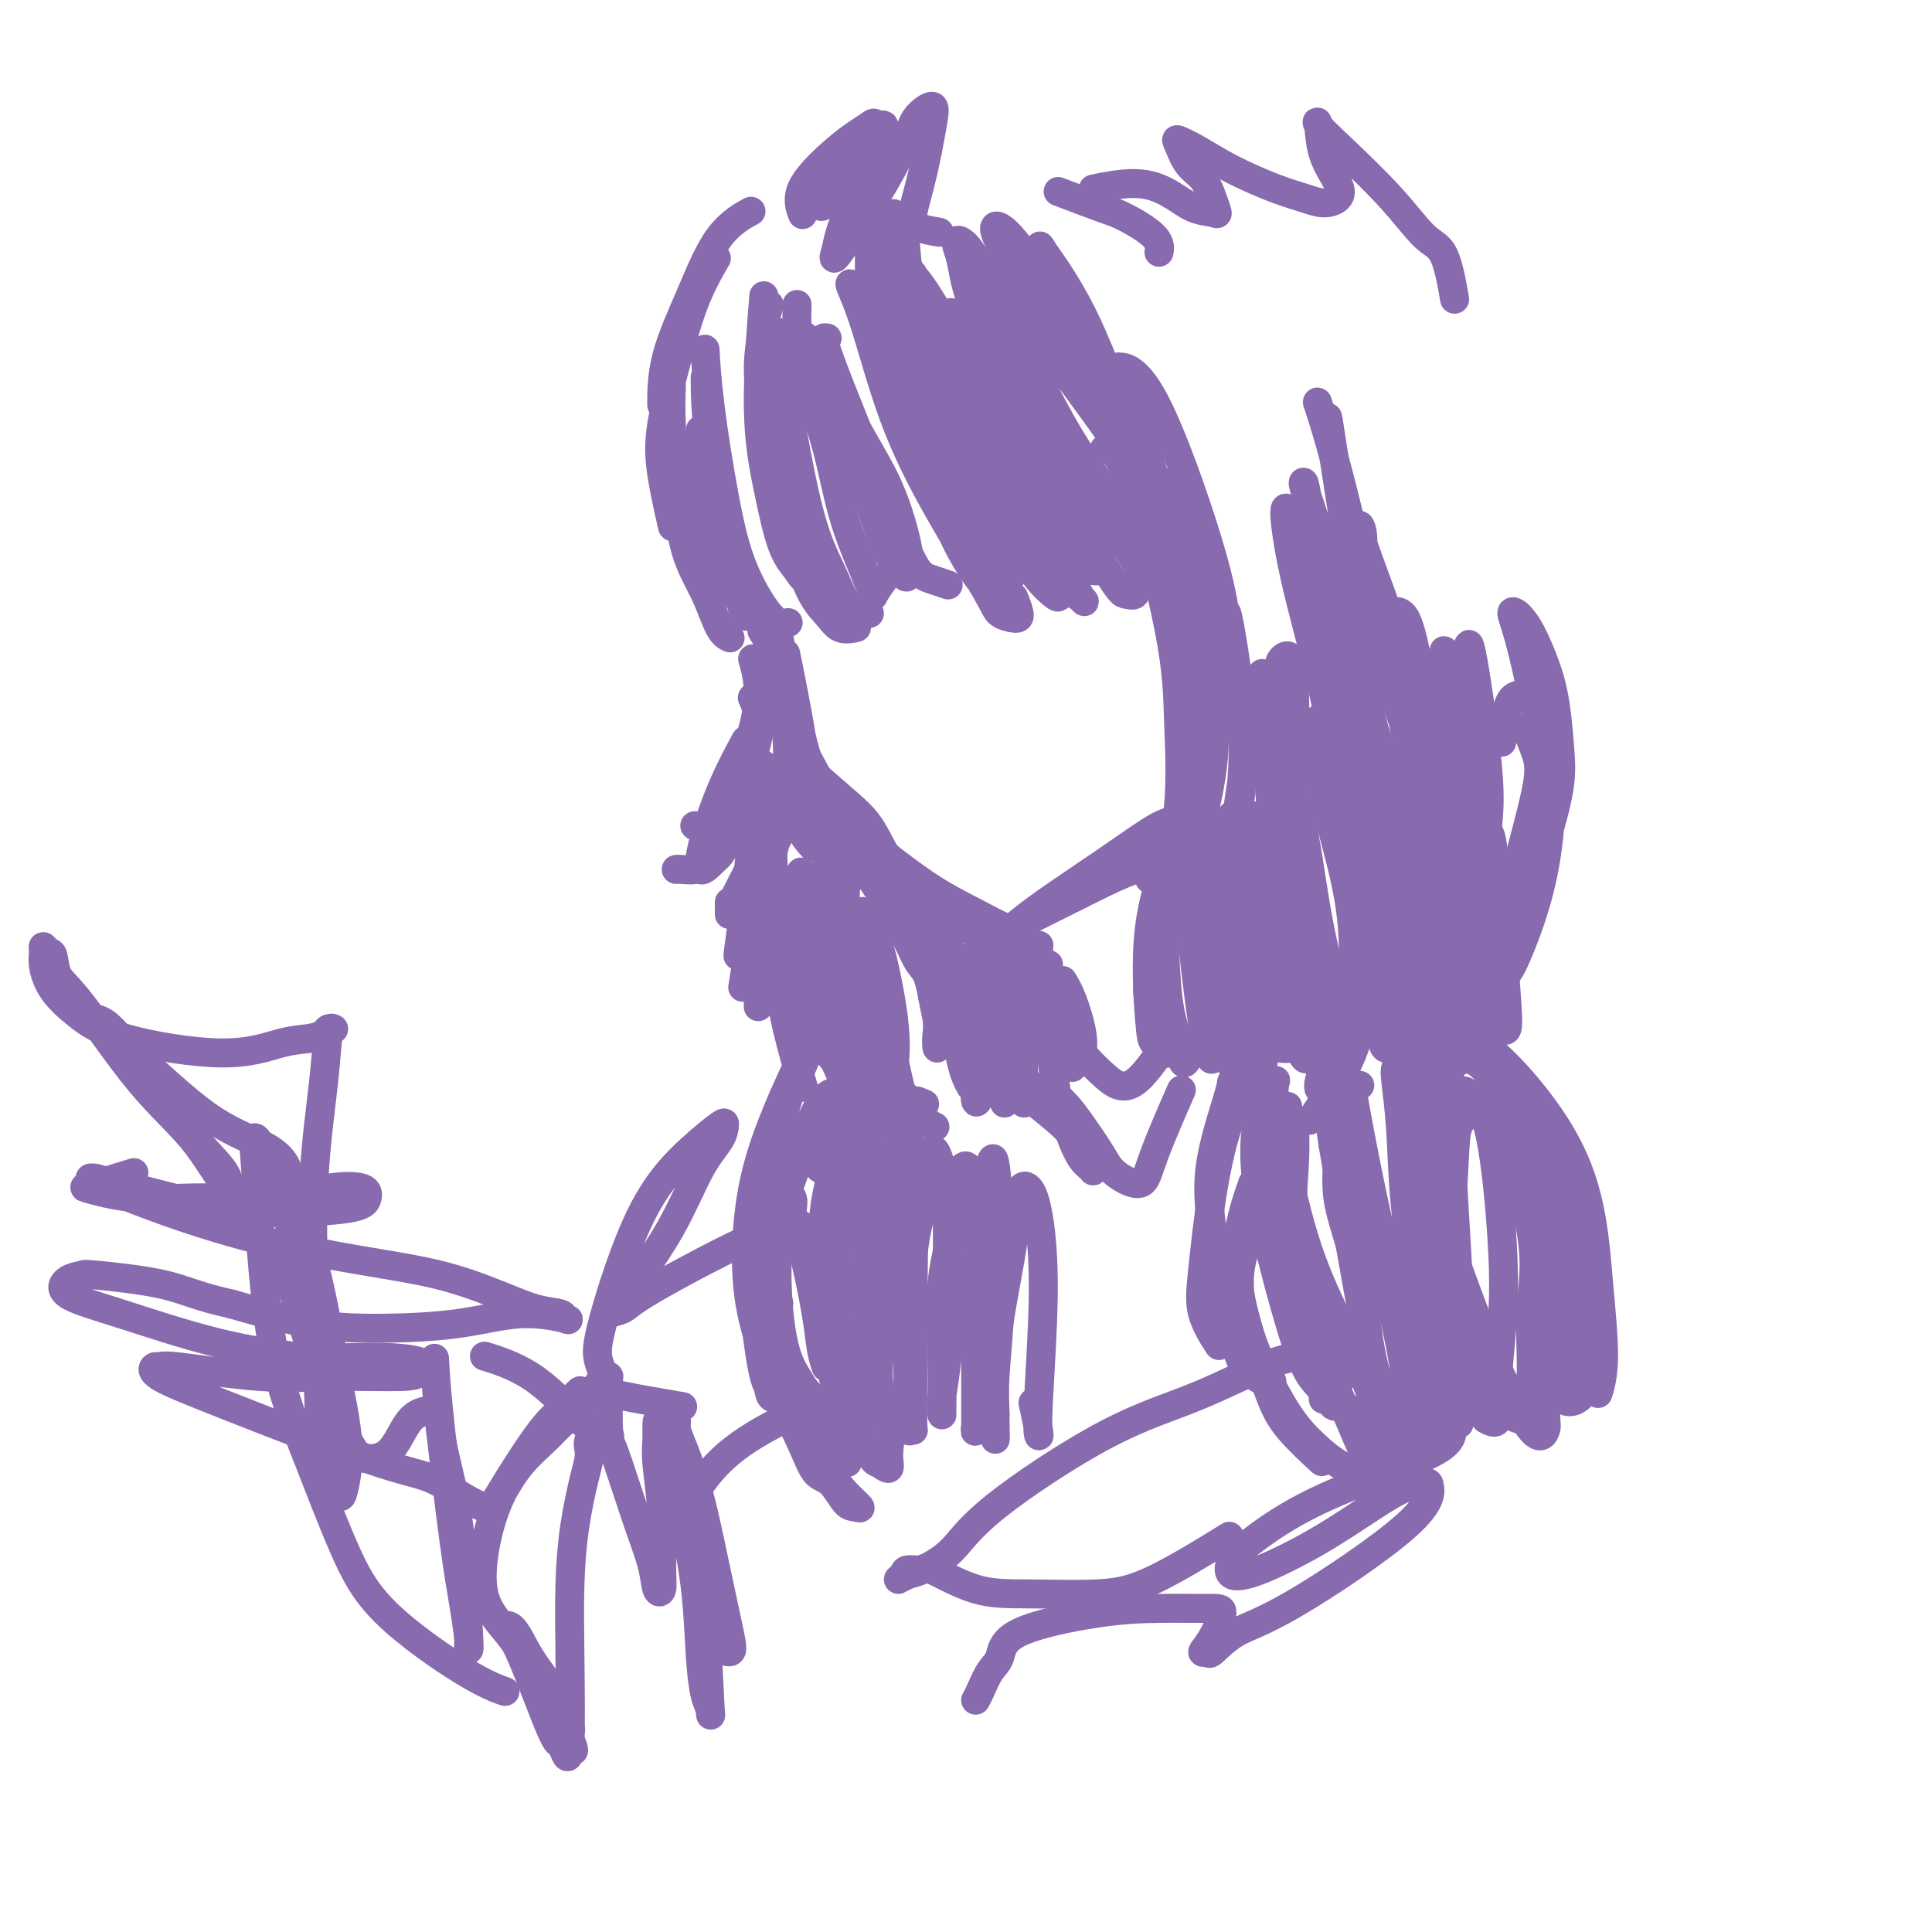 <svg viewBox='0 0 400 400' version='1.1' xmlns='http://www.w3.org/2000/svg' xmlns:xlink='http://www.w3.org/1999/xlink'><g fill='none' stroke='#886AAE' stroke-width='6' stroke-linecap='round' stroke-linejoin='round'><path d='M155,44c-0.144,0.077 -0.287,0.155 0,0c0.287,-0.155 1.005,-0.541 0,0c-1.005,0.541 -3.733,2.010 -6,5c-2.267,2.990 -4.071,7.503 -6,12c-1.929,4.497 -3.981,8.980 -5,13c-1.019,4.020 -1.005,7.577 -1,9c0.005,1.423 0.003,0.711 0,0'/><path d='M148,54c-0.095,0.161 -0.190,0.322 0,0c0.190,-0.322 0.666,-1.128 0,0c-0.666,1.128 -2.472,4.188 -4,8c-1.528,3.812 -2.777,8.375 -4,13c-1.223,4.625 -2.421,9.312 -3,13c-0.579,3.688 -0.541,6.378 0,10c0.541,3.622 1.583,8.178 2,10c0.417,1.822 0.208,0.911 0,0'/><path d='M139,80c-0.080,2.244 -0.159,4.489 0,8c0.159,3.511 0.558,8.289 1,13c0.442,4.711 0.928,9.353 2,13c1.072,3.647 2.731,6.297 4,9c1.269,2.703 2.149,5.458 3,7c0.851,1.542 1.672,1.869 2,2c0.328,0.131 0.164,0.065 0,0'/><path d='M144,100c0.109,1.185 0.219,2.370 1,5c0.781,2.630 2.234,6.705 3,9c0.766,2.295 0.844,2.811 1,4c0.156,1.189 0.388,3.051 1,4c0.612,0.949 1.603,0.985 2,1c0.397,0.015 0.198,0.007 0,0'/><path d='M145,89c-0.049,1.400 -0.098,2.799 0,6c0.098,3.201 0.341,8.203 1,12c0.659,3.797 1.732,6.390 2,8c0.268,1.610 -0.268,2.236 0,3c0.268,0.764 1.341,1.667 2,2c0.659,0.333 0.902,0.095 1,0c0.098,-0.095 0.049,-0.048 0,0'/><path d='M146,79c-0.000,-0.070 -0.001,-0.140 0,0c0.001,0.140 0.003,0.490 0,0c-0.003,-0.490 -0.012,-1.819 0,0c0.012,1.819 0.044,6.788 1,14c0.956,7.212 2.834,16.667 4,22c1.166,5.333 1.619,6.542 2,8c0.381,1.458 0.690,3.164 1,4c0.310,0.836 0.622,0.802 1,0c0.378,-0.802 0.822,-2.372 1,-3c0.178,-0.628 0.089,-0.314 0,0'/><path d='M146,73c0.012,0.206 0.023,0.413 0,0c-0.023,-0.413 -0.081,-1.444 0,0c0.081,1.444 0.302,5.364 1,11c0.698,5.636 1.872,12.988 3,19c1.128,6.012 2.210,10.684 4,15c1.790,4.316 4.290,8.277 6,10c1.710,1.723 2.632,1.206 3,1c0.368,-0.206 0.184,-0.103 0,0'/><path d='M158,63c-0.042,0.523 -0.083,1.045 0,0c0.083,-1.045 0.291,-3.658 0,0c-0.291,3.658 -1.082,13.588 -1,21c0.082,7.412 1.038,12.308 2,17c0.962,4.692 1.929,9.180 3,12c1.071,2.820 2.246,3.972 3,5c0.754,1.028 1.088,1.931 2,2c0.912,0.069 2.404,-0.694 3,-1c0.596,-0.306 0.298,-0.153 0,0'/><path d='M159,64c-0.075,0.265 -0.149,0.531 0,0c0.149,-0.531 0.522,-1.857 0,0c-0.522,1.857 -1.939,6.897 -2,12c-0.061,5.103 1.235,10.267 3,18c1.765,7.733 4.001,18.033 6,24c1.999,5.967 3.763,7.599 5,9c1.237,1.401 1.949,2.569 3,3c1.051,0.431 2.443,0.123 3,0c0.557,-0.123 0.278,-0.062 0,0'/><path d='M161,69c0.005,-0.184 0.010,-0.367 0,0c-0.010,0.367 -0.035,1.286 1,8c1.035,6.714 3.128,19.225 5,27c1.872,7.775 3.521,10.815 5,14c1.479,3.185 2.788,6.513 4,8c1.212,1.487 2.326,1.131 3,1c0.674,-0.131 0.907,-0.037 1,0c0.093,0.037 0.047,0.019 0,0'/><path d='M165,64c0.017,-0.833 0.033,-1.667 0,0c-0.033,1.667 -0.116,5.833 1,11c1.116,5.167 3.431,11.335 5,17c1.569,5.665 2.393,10.827 4,16c1.607,5.173 3.998,10.356 5,13c1.002,2.644 0.616,2.750 1,2c0.384,-0.750 1.538,-2.357 2,-3c0.462,-0.643 0.231,-0.321 0,0'/><path d='M169,76c-0.755,-1.881 -1.510,-3.762 -2,-5c-0.490,-1.238 -0.715,-1.833 0,-1c0.715,0.833 2.370,3.096 4,7c1.630,3.904 3.235,9.451 5,15c1.765,5.549 3.691,11.100 5,15c1.309,3.900 2.001,6.148 3,8c0.999,1.852 2.304,3.309 3,4c0.696,0.691 0.784,0.617 1,0c0.216,-0.617 0.559,-1.777 0,-5c-0.559,-3.223 -2.019,-8.509 -4,-13c-1.981,-4.491 -4.483,-8.188 -7,-13c-2.517,-4.812 -5.047,-10.740 -6,-14c-0.953,-3.260 -0.327,-3.851 0,-4c0.327,-0.149 0.356,0.145 0,0c-0.356,-0.145 -1.096,-0.730 1,5c2.096,5.730 7.028,17.774 10,25c2.972,7.226 3.984,9.635 5,12c1.016,2.365 2.035,4.685 3,6c0.965,1.315 1.875,1.623 3,2c1.125,0.377 2.464,0.822 3,1c0.536,0.178 0.268,0.089 0,0'/><path d='M186,47c0.630,3.414 1.260,6.827 2,11c0.740,4.173 1.589,9.104 4,17c2.411,7.896 6.383,18.757 9,25c2.617,6.243 3.878,7.869 5,10c1.122,2.131 2.105,4.767 3,6c0.895,1.233 1.703,1.063 2,1c0.297,-0.063 0.085,-0.018 0,0c-0.085,0.018 -0.042,0.009 0,0'/><path d='M187,61c0.112,0.573 0.224,1.146 0,0c-0.224,-1.146 -0.785,-4.011 0,0c0.785,4.011 2.917,14.898 5,23c2.083,8.102 4.117,13.417 6,18c1.883,4.583 3.615,8.432 5,11c1.385,2.568 2.423,3.853 3,5c0.577,1.147 0.694,2.155 1,2c0.306,-0.155 0.802,-1.473 1,-2c0.198,-0.527 0.099,-0.264 0,0'/><path d='M185,61c-0.250,-1.152 -0.499,-2.303 -1,-3c-0.501,-0.697 -1.252,-0.938 -1,1c0.252,1.938 1.509,6.056 3,11c1.491,4.944 3.218,10.714 6,18c2.782,7.286 6.619,16.087 9,21c2.381,4.913 3.305,5.937 4,7c0.695,1.063 1.161,2.164 2,3c0.839,0.836 2.051,1.406 2,1c-0.051,-0.406 -1.364,-1.787 -3,-5c-1.636,-3.213 -3.594,-8.259 -6,-13c-2.406,-4.741 -5.260,-9.178 -8,-14c-2.740,-4.822 -5.368,-10.027 -7,-14c-1.632,-3.973 -2.269,-6.712 -3,-9c-0.731,-2.288 -1.556,-4.124 -2,-5c-0.444,-0.876 -0.507,-0.791 0,0c0.507,0.791 1.583,2.288 3,6c1.417,3.712 3.177,9.638 6,18c2.823,8.362 6.711,19.161 9,25c2.289,5.839 2.978,6.719 4,8c1.022,1.281 2.375,2.961 3,4c0.625,1.039 0.522,1.435 1,2c0.478,0.565 1.538,1.300 0,-2c-1.538,-3.300 -5.673,-10.635 -9,-17c-3.327,-6.365 -5.844,-11.760 -8,-17c-2.156,-5.240 -3.951,-10.326 -5,-14c-1.049,-3.674 -1.353,-5.938 -2,-8c-0.647,-2.062 -1.637,-3.924 -2,-5c-0.363,-1.076 -0.098,-1.367 0,-1c0.098,0.367 0.028,1.390 1,5c0.972,3.610 2.986,9.805 5,16'/><path d='M186,80c2.345,6.582 5.208,13.035 7,18c1.792,4.965 2.515,8.440 4,12c1.485,3.560 3.734,7.205 5,9c1.266,1.795 1.549,1.739 2,2c0.451,0.261 1.069,0.837 1,0c-0.069,-0.837 -0.824,-3.088 -3,-7c-2.176,-3.912 -5.773,-9.484 -9,-15c-3.227,-5.516 -6.086,-10.974 -8,-16c-1.914,-5.026 -2.884,-9.619 -4,-13c-1.116,-3.381 -2.378,-5.550 -3,-7c-0.622,-1.450 -0.605,-2.180 -1,-3c-0.395,-0.820 -1.202,-1.731 -1,-1c0.202,0.731 1.414,3.102 3,8c1.586,4.898 3.545,12.321 6,19c2.455,6.679 5.405,12.612 9,19c3.595,6.388 7.835,13.231 10,17c2.165,3.769 2.254,4.463 3,5c0.746,0.537 2.148,0.917 3,1c0.852,0.083 1.152,-0.132 1,-1c-0.152,-0.868 -0.758,-2.391 -1,-3c-0.242,-0.609 -0.121,-0.305 0,0'/><path d='M189,58c0.199,0.638 0.398,1.275 0,0c-0.398,-1.275 -1.394,-4.463 0,0c1.394,4.463 5.178,16.575 8,25c2.822,8.425 4.682,13.162 7,18c2.318,4.838 5.096,9.778 7,13c1.904,3.222 2.936,4.726 4,6c1.064,1.274 2.161,2.319 3,3c0.839,0.681 1.420,0.997 1,0c-0.420,-0.997 -1.840,-3.308 -4,-7c-2.160,-3.692 -5.061,-8.765 -8,-14c-2.939,-5.235 -5.917,-10.632 -9,-17c-3.083,-6.368 -6.270,-13.706 -8,-18c-1.730,-4.294 -2.001,-5.543 -2,-6c0.001,-0.457 0.274,-0.123 0,-1c-0.274,-0.877 -1.096,-2.965 1,1c2.096,3.965 7.108,13.983 11,22c3.892,8.017 6.663,14.033 9,19c2.337,4.967 4.240,8.886 6,12c1.760,3.114 3.377,5.423 5,7c1.623,1.577 3.254,2.420 4,3c0.746,0.580 0.608,0.895 0,0c-0.608,-0.895 -1.687,-3.001 -4,-7c-2.313,-3.999 -5.859,-9.891 -9,-15c-3.141,-5.109 -5.877,-9.434 -9,-16c-3.123,-6.566 -6.632,-15.374 -9,-20c-2.368,-4.626 -3.594,-5.069 -4,-6c-0.406,-0.931 0.007,-2.349 0,-3c-0.007,-0.651 -0.435,-0.535 0,0c0.435,0.535 1.732,1.490 6,9c4.268,7.510 11.505,21.574 16,30c4.495,8.426 6.247,11.213 8,14'/><path d='M219,110c5.411,9.430 3.938,6.505 4,6c0.062,-0.505 1.657,1.409 3,2c1.343,0.591 2.433,-0.140 2,-2c-0.433,-1.860 -2.388,-4.847 -5,-9c-2.612,-4.153 -5.879,-9.472 -9,-14c-3.121,-4.528 -6.095,-8.267 -9,-13c-2.905,-4.733 -5.741,-10.462 -7,-13c-1.259,-2.538 -0.940,-1.885 -1,-2c-0.060,-0.115 -0.498,-0.998 1,1c1.498,1.998 4.931,6.877 8,12c3.069,5.123 5.775,10.490 10,18c4.225,7.510 9.969,17.164 13,22c3.031,4.836 3.348,4.853 4,5c0.652,0.147 1.637,0.424 2,0c0.363,-0.424 0.104,-1.550 0,-2c-0.104,-0.450 -0.052,-0.225 0,0'/><path d='M187,46c-0.113,-1.117 -0.227,-2.233 0,0c0.227,2.233 0.793,7.816 1,11c0.207,3.184 0.054,3.970 0,5c-0.054,1.030 -0.008,2.305 0,3c0.008,0.695 -0.022,0.811 0,0c0.022,-0.811 0.097,-2.550 0,-5c-0.097,-2.450 -0.366,-5.613 -1,-8c-0.634,-2.387 -1.634,-3.998 -2,-5c-0.366,-1.002 -0.098,-1.394 0,-2c0.098,-0.606 0.027,-1.425 0,0c-0.027,1.425 -0.011,5.094 0,8c0.011,2.906 0.018,5.051 0,7c-0.018,1.949 -0.059,3.704 0,5c0.059,1.296 0.220,2.133 0,2c-0.220,-0.133 -0.819,-1.234 -1,-3c-0.181,-1.766 0.057,-4.196 0,-7c-0.057,-2.804 -0.407,-5.984 -1,-8c-0.593,-2.016 -1.427,-2.870 -2,-4c-0.573,-1.130 -0.885,-2.536 -1,-3c-0.115,-0.464 -0.032,0.015 0,2c0.032,1.985 0.012,5.478 0,9c-0.012,3.522 -0.017,7.074 0,10c0.017,2.926 0.056,5.228 1,7c0.944,1.772 2.793,3.016 4,4c1.207,0.984 1.774,1.710 2,2c0.226,0.290 0.113,0.145 0,0'/><path d='M202,59c0.175,0.368 0.350,0.735 0,0c-0.350,-0.735 -1.224,-2.573 0,0c1.224,2.573 4.548,9.558 7,15c2.452,5.442 4.033,9.340 6,14c1.967,4.660 4.321,10.082 6,13c1.679,2.918 2.681,3.333 3,4c0.319,0.667 -0.047,1.585 0,2c0.047,0.415 0.508,0.327 0,-1c-0.508,-1.327 -1.984,-3.894 -4,-7c-2.016,-3.106 -4.572,-6.753 -8,-13c-3.428,-6.247 -7.727,-15.095 -10,-21c-2.273,-5.905 -2.519,-8.866 -3,-11c-0.481,-2.134 -1.198,-3.441 -1,-4c0.198,-0.559 1.312,-0.370 3,2c1.688,2.370 3.949,6.922 7,13c3.051,6.078 6.890,13.684 10,20c3.110,6.316 5.491,11.343 8,16c2.509,4.657 5.148,8.944 7,12c1.852,3.056 2.919,4.880 4,6c1.081,1.120 2.176,1.537 3,2c0.824,0.463 1.376,0.971 0,-2c-1.376,-2.971 -4.679,-9.420 -6,-12c-1.321,-2.580 -0.661,-1.290 0,0'/><path d='M208,69c-1.082,-3.097 -2.163,-6.194 -3,-8c-0.837,-1.806 -1.429,-2.320 -2,-3c-0.571,-0.680 -1.120,-1.526 0,0c1.120,1.526 3.908,5.425 7,11c3.092,5.575 6.486,12.824 10,19c3.514,6.176 7.147,11.277 10,15c2.853,3.723 4.927,6.069 7,8c2.073,1.931 4.145,3.447 5,4c0.855,0.553 0.494,0.142 1,0c0.506,-0.142 1.877,-0.015 0,-4c-1.877,-3.985 -7.004,-12.082 -11,-18c-3.996,-5.918 -6.860,-9.655 -10,-14c-3.140,-4.345 -6.554,-9.296 -9,-14c-2.446,-4.704 -3.923,-9.159 -5,-12c-1.077,-2.841 -1.753,-4.068 -2,-5c-0.247,-0.932 -0.065,-1.568 1,-1c1.065,0.568 3.015,2.342 6,7c2.985,4.658 7.007,12.201 11,19c3.993,6.799 7.959,12.856 12,20c4.041,7.144 8.159,15.376 10,19c1.841,3.624 1.407,2.640 2,3c0.593,0.360 2.214,2.063 3,3c0.786,0.937 0.736,1.107 0,0c-0.736,-1.107 -2.160,-3.490 -4,-7c-1.840,-3.510 -4.097,-8.146 -5,-10c-0.903,-1.854 -0.451,-0.927 0,0'/><path d='M224,71c-1.368,-1.620 -2.736,-3.240 -4,-6c-1.264,-2.760 -2.424,-6.661 -3,-9c-0.576,-2.339 -0.567,-3.115 -1,-4c-0.433,-0.885 -1.309,-1.879 0,0c1.309,1.879 4.803,6.632 8,13c3.197,6.368 6.097,14.353 9,22c2.903,7.647 5.809,14.957 8,21c2.191,6.043 3.667,10.819 5,16c1.333,5.181 2.524,10.766 3,13c0.476,2.234 0.238,1.117 0,0'/><path d='M232,76c-0.035,-0.003 -0.070,-0.005 0,0c0.070,0.005 0.246,0.018 0,0c-0.246,-0.018 -0.913,-0.068 0,0c0.913,0.068 3.408,0.254 7,7c3.592,6.746 8.283,20.054 11,29c2.717,8.946 3.460,13.532 4,18c0.540,4.468 0.876,8.818 1,12c0.124,3.182 0.035,5.195 0,6c-0.035,0.805 -0.018,0.403 0,0'/><path d='M233,89c-0.839,-2.627 -1.679,-5.255 -2,-7c-0.321,-1.745 -0.124,-2.608 0,-3c0.124,-0.392 0.176,-0.314 1,1c0.824,1.314 2.419,3.865 5,12c2.581,8.135 6.148,21.855 8,31c1.852,9.145 1.988,13.716 2,19c0.012,5.284 -0.100,11.282 0,16c0.100,4.718 0.411,8.155 0,11c-0.411,2.845 -1.546,5.099 -2,6c-0.454,0.901 -0.227,0.451 0,0'/><path d='M229,93c-0.338,-0.006 -0.677,-0.013 0,0c0.677,0.013 2.368,0.045 5,7c2.632,6.955 6.205,20.833 8,30c1.795,9.167 1.812,13.623 2,19c0.188,5.377 0.548,11.676 0,18c-0.548,6.324 -2.002,12.675 -3,15c-0.998,2.325 -1.538,0.626 -2,0c-0.462,-0.626 -0.846,-0.179 -1,0c-0.154,0.179 -0.077,0.089 0,0'/><path d='M246,118c1.064,2.373 2.128,4.745 3,9c0.872,4.255 1.553,10.391 2,16c0.447,5.609 0.659,10.690 0,16c-0.659,5.310 -2.190,10.848 -3,15c-0.810,4.152 -0.897,6.917 -2,8c-1.103,1.083 -3.220,0.484 -4,0c-0.780,-0.484 -0.223,-0.853 0,-1c0.223,-0.147 0.111,-0.074 0,0'/><path d='M254,127c0.213,0.775 0.425,1.550 1,5c0.575,3.450 1.512,9.575 2,15c0.488,5.425 0.525,10.151 0,16c-0.525,5.849 -1.613,12.820 -2,16c-0.387,3.180 -0.071,2.567 0,3c0.071,0.433 -0.101,1.910 0,0c0.101,-1.910 0.475,-7.207 1,-12c0.525,-4.793 1.200,-9.081 2,-13c0.800,-3.919 1.725,-7.470 2,-10c0.275,-2.530 -0.101,-4.039 0,-5c0.101,-0.961 0.679,-1.375 1,-2c0.321,-0.625 0.387,-1.462 1,2c0.613,3.462 1.775,11.223 2,17c0.225,5.777 -0.487,9.570 -1,12c-0.513,2.430 -0.827,3.496 -1,5c-0.173,1.504 -0.206,3.445 0,2c0.206,-1.445 0.650,-6.275 1,-12c0.350,-5.725 0.605,-12.343 1,-17c0.395,-4.657 0.930,-7.353 1,-9c0.070,-1.647 -0.324,-2.246 0,-3c0.324,-0.754 1.365,-1.663 2,-1c0.635,0.663 0.864,2.899 1,7c0.136,4.101 0.180,10.069 0,16c-0.180,5.931 -0.584,11.827 -1,16c-0.416,4.173 -0.843,6.624 -1,7c-0.157,0.376 -0.045,-1.321 0,-2c0.045,-0.679 0.022,-0.339 0,0'/><path d='M160,132c0.298,-0.132 0.597,-0.265 1,0c0.403,0.265 0.912,0.926 0,5c-0.912,4.074 -3.243,11.561 -5,17c-1.757,5.439 -2.940,8.830 -4,11c-1.060,2.170 -1.995,3.118 -3,4c-1.005,0.882 -2.078,1.699 -3,2c-0.922,0.301 -1.692,0.086 -2,0c-0.308,-0.086 -0.154,-0.043 0,0'/><path d='M156,137c-0.152,-0.534 -0.305,-1.067 0,0c0.305,1.067 1.066,3.736 1,7c-0.066,3.264 -0.960,7.123 -3,13c-2.040,5.877 -5.226,13.771 -7,18c-1.774,4.229 -2.135,4.793 -3,5c-0.865,0.207 -2.233,0.056 -3,0c-0.767,-0.056 -0.933,-0.016 -1,0c-0.067,0.016 -0.033,0.008 0,0'/><path d='M156,145c-0.213,-0.475 -0.426,-0.950 0,0c0.426,0.950 1.490,3.324 1,7c-0.490,3.676 -2.533,8.652 -4,13c-1.467,4.348 -2.358,8.067 -3,10c-0.642,1.933 -1.037,2.079 -2,3c-0.963,0.921 -2.496,2.617 -3,2c-0.504,-0.617 0.019,-3.547 1,-7c0.981,-3.453 2.418,-7.430 4,-11c1.582,-3.570 3.309,-6.734 4,-8c0.691,-1.266 0.345,-0.633 0,0'/><path d='M162,149c0.423,1.117 0.845,2.235 1,5c0.155,2.765 0.041,7.178 -2,13c-2.041,5.822 -6.011,13.052 -8,17c-1.989,3.948 -1.997,4.615 -2,5c-0.003,0.385 -0.001,0.488 0,0c0.001,-0.488 0.000,-1.568 0,-2c-0.000,-0.432 -0.000,-0.216 0,0'/><path d='M161,134c-0.070,-0.600 -0.140,-1.200 0,0c0.140,1.200 0.490,4.199 1,8c0.510,3.801 1.181,8.402 2,13c0.819,4.598 1.787,9.191 2,12c0.213,2.809 -0.327,3.833 0,5c0.327,1.167 1.522,2.476 2,3c0.478,0.524 0.239,0.262 0,0'/><path d='M163,137c-0.293,-1.446 -0.586,-2.892 0,0c0.586,2.892 2.052,10.124 3,16c0.948,5.876 1.378,10.398 2,14c0.622,3.602 1.435,6.285 2,8c0.565,1.715 0.883,2.462 1,3c0.117,0.538 0.033,0.868 0,1c-0.033,0.132 -0.017,0.066 0,0'/><path d='M160,129c-0.202,-1.069 -0.405,-2.138 0,0c0.405,2.138 1.416,7.485 3,14c1.584,6.515 3.741,14.200 5,19c1.259,4.800 1.619,6.714 2,8c0.381,1.286 0.783,1.943 1,3c0.217,1.057 0.251,2.515 0,2c-0.251,-0.515 -0.786,-3.004 -1,-4c-0.214,-0.996 -0.107,-0.498 0,0'/><path d='M158,131c-0.230,-0.349 -0.460,-0.699 0,0c0.460,0.699 1.611,2.445 3,6c1.389,3.555 3.017,8.918 5,16c1.983,7.082 4.321,15.884 6,21c1.679,5.116 2.697,6.547 3,8c0.303,1.453 -0.111,2.930 0,4c0.111,1.070 0.746,1.734 1,2c0.254,0.266 0.127,0.133 0,0'/><path d='M176,177c1.511,1.570 3.021,3.140 5,6c1.979,2.860 4.425,7.011 6,10c1.575,2.989 2.278,4.815 3,6c0.722,1.185 1.461,1.730 2,3c0.539,1.270 0.876,3.265 1,4c0.124,0.735 0.035,0.210 0,0c-0.035,-0.210 -0.018,-0.105 0,0'/><path d='M171,175c-0.079,-0.055 -0.158,-0.109 0,0c0.158,0.109 0.553,0.383 0,0c-0.553,-0.383 -2.055,-1.421 0,0c2.055,1.421 7.667,5.302 11,8c3.333,2.698 4.388,4.213 6,6c1.612,1.787 3.780,3.847 5,5c1.220,1.153 1.493,1.398 2,2c0.507,0.602 1.249,1.559 1,1c-0.249,-0.559 -1.488,-2.635 -3,-5c-1.512,-2.365 -3.298,-5.018 -5,-7c-1.702,-1.982 -3.320,-3.292 -5,-5c-1.680,-1.708 -3.423,-3.813 -4,-5c-0.577,-1.187 0.011,-1.456 1,0c0.989,1.456 2.378,4.636 5,8c2.622,3.364 6.476,6.912 9,10c2.524,3.088 3.718,5.716 6,8c2.282,2.284 5.652,4.224 7,5c1.348,0.776 0.674,0.388 0,0'/><path d='M208,193c-0.661,0.330 -1.322,0.660 0,0c1.322,-0.660 4.627,-2.310 8,-4c3.373,-1.690 6.813,-3.420 10,-5c3.187,-1.580 6.122,-3.011 9,-4c2.878,-0.989 5.698,-1.535 7,-2c1.302,-0.465 1.086,-0.847 1,-1c-0.086,-0.153 -0.043,-0.076 0,0'/><path d='M161,145c0.310,-0.442 0.620,-0.884 1,0c0.380,0.884 0.830,3.093 1,4c0.170,0.907 0.062,0.512 2,4c1.938,3.488 5.924,10.858 8,15c2.076,4.142 2.241,5.058 3,6c0.759,0.942 2.111,1.912 3,3c0.889,1.088 1.316,2.293 2,3c0.684,0.707 1.624,0.916 2,1c0.376,0.084 0.188,0.042 0,0'/><path d='M166,158c0.201,0.176 0.401,0.353 0,0c-0.401,-0.353 -1.404,-1.234 0,0c1.404,1.234 5.214,4.584 8,7c2.786,2.416 4.548,3.899 6,6c1.452,2.101 2.595,4.821 4,7c1.405,2.179 3.070,3.817 5,6c1.930,2.183 4.123,4.909 5,6c0.877,1.091 0.439,0.545 0,0'/><path d='M168,164c-0.260,-0.196 -0.521,-0.392 0,0c0.521,0.392 1.823,1.371 4,3c2.177,1.629 5.228,3.908 7,6c1.772,2.092 2.265,3.996 5,7c2.735,3.004 7.714,7.106 10,9c2.286,1.894 1.881,1.580 2,2c0.119,0.420 0.763,1.575 1,2c0.237,0.425 0.068,0.122 0,0c-0.068,-0.122 -0.034,-0.061 0,0'/><path d='M173,169c0.200,0.157 0.400,0.313 0,0c-0.400,-0.313 -1.401,-1.096 0,0c1.401,1.096 5.205,4.072 9,7c3.795,2.928 7.580,5.810 11,8c3.420,2.190 6.476,3.689 9,5c2.524,1.311 4.517,2.435 6,3c1.483,0.565 2.455,0.571 3,1c0.545,0.429 0.661,1.280 1,2c0.339,0.720 0.899,1.309 -1,1c-1.899,-0.309 -6.257,-1.517 -8,-2c-1.743,-0.483 -0.872,-0.242 0,0'/><path d='M181,174c0.544,0.469 1.089,0.938 0,0c-1.089,-0.938 -3.811,-3.282 -5,-4c-1.189,-0.718 -0.846,0.190 0,1c0.846,0.810 2.196,1.521 4,3c1.804,1.479 4.061,3.726 7,6c2.939,2.274 6.561,4.574 10,7c3.439,2.426 6.697,4.979 8,6c1.303,1.021 0.652,0.511 0,0'/><path d='M206,197c-0.139,0.378 -0.279,0.756 0,0c0.279,-0.756 0.975,-2.647 5,-6c4.025,-3.353 11.378,-8.167 17,-12c5.622,-3.833 9.514,-6.686 12,-8c2.486,-1.314 3.568,-1.090 4,-1c0.432,0.090 0.216,0.045 0,0'/><path d='M162,167c-0.109,0.159 -0.219,0.318 0,0c0.219,-0.318 0.766,-1.113 0,0c-0.766,1.113 -2.844,4.133 -4,8c-1.156,3.867 -1.388,8.579 -2,14c-0.612,5.421 -1.603,11.549 -2,14c-0.397,2.451 -0.198,1.226 0,0'/><path d='M154,167c0.026,-0.348 0.052,-0.697 0,-1c-0.052,-0.303 -0.182,-0.562 0,0c0.182,0.562 0.676,1.943 1,4c0.324,2.057 0.479,4.788 0,10c-0.479,5.212 -1.590,12.903 -2,16c-0.410,3.097 -0.117,1.599 0,1c0.117,-0.599 0.059,-0.300 0,0'/><path d='M158,159c-0.030,-0.626 -0.061,-1.251 0,0c0.061,1.251 0.212,4.379 0,8c-0.212,3.621 -0.789,7.733 -1,12c-0.211,4.267 -0.057,8.687 0,14c0.057,5.313 0.016,11.518 0,14c-0.016,2.482 -0.008,1.241 0,0'/><path d='M160,176c-0.077,3.876 -0.153,7.751 0,12c0.153,4.249 0.536,8.871 1,13c0.464,4.129 1.010,7.766 2,12c0.990,4.234 2.426,9.067 3,11c0.574,1.933 0.287,0.967 0,0'/><path d='M162,172c0.300,-0.382 0.600,-0.764 0,0c-0.600,0.764 -2.101,2.675 -2,6c0.101,3.325 1.803,8.065 4,15c2.197,6.935 4.888,16.065 7,22c2.112,5.935 3.646,8.675 5,11c1.354,2.325 2.530,4.236 3,5c0.470,0.764 0.235,0.382 0,0'/><path d='M166,182c-0.137,-1.256 -0.274,-2.512 0,0c0.274,2.512 0.958,8.792 2,14c1.042,5.208 2.440,9.345 3,11c0.560,1.655 0.280,0.827 0,0'/><path d='M168,183c-0.215,-1.221 -0.429,-2.442 0,0c0.429,2.442 1.502,8.545 3,14c1.498,5.455 3.421,10.260 5,14c1.579,3.740 2.815,6.415 4,9c1.185,2.585 2.319,5.081 3,6c0.681,0.919 0.909,0.263 1,0c0.091,-0.263 0.046,-0.131 0,0'/><path d='M171,183c-0.049,0.019 -0.099,0.038 0,0c0.099,-0.038 0.346,-0.135 0,0c-0.346,0.135 -1.284,0.500 0,5c1.284,4.500 4.792,13.134 7,19c2.208,5.866 3.116,8.964 4,11c0.884,2.036 1.744,3.011 2,4c0.256,0.989 -0.092,1.991 0,2c0.092,0.009 0.625,-0.975 1,-3c0.375,-2.025 0.592,-5.090 0,-10c-0.592,-4.910 -1.993,-11.666 -3,-15c-1.007,-3.334 -1.619,-3.246 -2,-4c-0.381,-0.754 -0.530,-2.351 -1,-3c-0.470,-0.649 -1.260,-0.348 -1,2c0.260,2.348 1.570,6.745 3,12c1.430,5.255 2.981,11.367 4,16c1.019,4.633 1.505,7.786 3,10c1.495,2.214 3.999,3.490 5,4c1.001,0.510 0.501,0.255 0,0'/><path d='M239,188c0.006,-0.062 0.013,-0.125 0,0c-0.013,0.125 -0.045,0.437 0,0c0.045,-0.437 0.167,-1.623 0,0c-0.167,1.623 -0.622,6.053 -1,10c-0.378,3.947 -0.679,7.409 0,10c0.679,2.591 2.337,4.312 3,5c0.663,0.688 0.332,0.344 0,0'/><path d='M242,177c-0.120,0.310 -0.240,0.621 0,0c0.240,-0.621 0.841,-2.173 0,0c-0.841,2.173 -3.126,8.070 -4,15c-0.874,6.930 -0.339,14.892 0,19c0.339,4.108 0.483,4.360 1,5c0.517,0.640 1.407,1.666 2,2c0.593,0.334 0.891,-0.026 1,-2c0.109,-1.974 0.031,-5.564 0,-7c-0.031,-1.436 -0.016,-0.718 0,0'/><path d='M242,183c0.219,0.750 0.439,1.500 0,0c-0.439,-1.500 -1.536,-5.249 -2,-6c-0.464,-0.751 -0.293,1.496 0,5c0.293,3.504 0.709,8.266 1,13c0.291,4.734 0.456,9.440 1,13c0.544,3.560 1.465,5.975 2,8c0.535,2.025 0.682,3.661 1,4c0.318,0.339 0.805,-0.617 1,-1c0.195,-0.383 0.097,-0.191 0,0'/><path d='M246,177c-0.004,0.109 -0.008,0.218 0,0c0.008,-0.218 0.029,-0.762 0,0c-0.029,0.762 -0.109,2.832 0,6c0.109,3.168 0.408,7.436 1,13c0.592,5.564 1.479,12.425 2,16c0.521,3.575 0.676,3.866 1,5c0.324,1.134 0.818,3.113 1,2c0.182,-1.113 0.052,-5.318 0,-7c-0.052,-1.682 -0.026,-0.841 0,0'/><path d='M251,179c0.001,-1.806 0.002,-3.613 0,-5c-0.002,-1.387 -0.008,-2.355 0,-3c0.008,-0.645 0.030,-0.969 0,1c-0.030,1.969 -0.110,6.230 0,11c0.110,4.770 0.411,10.050 1,15c0.589,4.950 1.464,9.569 2,13c0.536,3.431 0.731,5.672 1,8c0.269,2.328 0.611,4.742 1,3c0.389,-1.742 0.825,-7.641 1,-10c0.175,-2.359 0.087,-1.180 0,0'/><path d='M255,173c0.003,0.292 0.007,0.585 0,0c-0.007,-0.585 -0.023,-2.046 0,-3c0.023,-0.954 0.086,-1.399 0,-1c-0.086,0.399 -0.322,1.643 0,8c0.322,6.357 1.200,17.828 2,25c0.800,7.172 1.521,10.046 2,13c0.479,2.954 0.716,5.988 1,8c0.284,2.012 0.615,3.003 1,1c0.385,-2.003 0.824,-7.001 1,-9c0.176,-1.999 0.088,-1.000 0,0'/><path d='M260,173c0.108,0.463 0.217,0.927 0,0c-0.217,-0.927 -0.759,-3.243 -1,-4c-0.241,-0.757 -0.182,0.046 0,3c0.182,2.954 0.487,8.060 1,13c0.513,4.940 1.234,9.713 2,15c0.766,5.287 1.577,11.089 2,14c0.423,2.911 0.459,2.933 1,3c0.541,0.067 1.586,0.181 2,0c0.414,-0.181 0.198,-0.655 0,-6c-0.198,-5.345 -0.379,-15.560 -1,-22c-0.621,-6.440 -1.683,-9.106 -2,-12c-0.317,-2.894 0.112,-6.017 0,-8c-0.112,-1.983 -0.765,-2.826 -1,-4c-0.235,-1.174 -0.050,-2.677 0,-3c0.050,-0.323 -0.034,0.536 0,3c0.034,2.464 0.184,6.535 1,12c0.816,5.465 2.296,12.325 3,18c0.704,5.675 0.631,10.166 1,13c0.369,2.834 1.179,4.011 2,5c0.821,0.989 1.652,1.789 2,0c0.348,-1.789 0.212,-6.167 0,-11c-0.212,-4.833 -0.501,-10.122 -1,-15c-0.499,-4.878 -1.208,-9.344 -2,-14c-0.792,-4.656 -1.667,-9.503 -2,-12c-0.333,-2.497 -0.124,-2.643 0,-3c0.124,-0.357 0.163,-0.925 0,-1c-0.163,-0.075 -0.527,0.345 0,3c0.527,2.655 1.945,7.547 3,13c1.055,5.453 1.745,11.468 3,18c1.255,6.532 3.073,13.581 4,17c0.927,3.419 0.964,3.210 1,3'/><path d='M278,211c2.118,8.848 1.912,4.468 2,-1c0.088,-5.468 0.468,-12.025 0,-18c-0.468,-5.975 -1.786,-11.369 -3,-16c-1.214,-4.631 -2.324,-8.499 -3,-12c-0.676,-3.501 -0.919,-6.636 -1,-9c-0.081,-2.364 -0.001,-3.956 0,-5c0.001,-1.044 -0.076,-1.539 0,-1c0.076,0.539 0.306,2.113 1,6c0.694,3.887 1.853,10.089 3,16c1.147,5.911 2.281,11.532 4,18c1.719,6.468 4.023,13.785 5,17c0.977,3.215 0.629,2.330 1,2c0.371,-0.330 1.462,-0.103 2,-2c0.538,-1.897 0.523,-5.916 0,-11c-0.523,-5.084 -1.553,-11.231 -3,-16c-1.447,-4.769 -3.312,-8.161 -5,-13c-1.688,-4.839 -3.201,-11.127 -4,-14c-0.799,-2.873 -0.884,-2.332 -1,-3c-0.116,-0.668 -0.264,-2.547 0,-1c0.264,1.547 0.939,6.520 2,12c1.061,5.480 2.508,11.469 4,17c1.492,5.531 3.030,10.605 4,14c0.970,3.395 1.372,5.112 2,6c0.628,0.888 1.482,0.947 2,1c0.518,0.053 0.700,0.099 1,-5c0.300,-5.099 0.717,-15.344 0,-22c-0.717,-6.656 -2.568,-9.723 -4,-13c-1.432,-3.277 -2.446,-6.765 -3,-9c-0.554,-2.235 -0.649,-3.217 -1,-4c-0.351,-0.783 -0.957,-1.367 -1,-1c-0.043,0.367 0.479,1.683 1,3'/><path d='M283,147c-0.797,-1.874 1.212,5.441 3,11c1.788,5.559 3.356,9.361 4,12c0.644,2.639 0.363,4.113 1,5c0.637,0.887 2.192,1.186 3,-1c0.808,-2.186 0.869,-6.855 1,-11c0.131,-4.145 0.333,-7.764 0,-10c-0.333,-2.236 -1.202,-3.089 -2,-4c-0.798,-0.911 -1.527,-1.879 -2,-2c-0.473,-0.121 -0.690,0.606 0,4c0.690,3.394 2.288,9.456 4,15c1.712,5.544 3.538,10.569 5,14c1.462,3.431 2.561,5.266 3,6c0.439,0.734 0.220,0.367 0,0'/><path d='M273,84c-0.220,-0.669 -0.441,-1.338 0,0c0.441,1.338 1.543,4.684 3,10c1.457,5.316 3.268,12.602 5,20c1.732,7.398 3.385,14.908 5,21c1.615,6.092 3.192,10.765 4,13c0.808,2.235 0.845,2.032 1,3c0.155,0.968 0.426,3.107 0,1c-0.426,-2.107 -1.550,-8.459 -2,-11c-0.450,-2.541 -0.225,-1.270 0,0'/><path d='M282,116c-0.049,0.610 -0.099,1.219 0,0c0.099,-1.219 0.346,-4.268 0,-6c-0.346,-1.732 -1.283,-2.147 0,2c1.283,4.147 4.788,12.854 7,20c2.212,7.146 3.132,12.729 4,17c0.868,4.271 1.683,7.229 2,10c0.317,2.771 0.134,5.353 0,7c-0.134,1.647 -0.221,2.357 0,2c0.221,-0.357 0.750,-1.783 0,-5c-0.750,-3.217 -2.781,-8.225 -4,-13c-1.219,-4.775 -1.628,-9.316 -2,-13c-0.372,-3.684 -0.707,-6.512 -1,-8c-0.293,-1.488 -0.545,-1.635 0,-2c0.545,-0.365 1.887,-0.949 3,1c1.113,1.949 1.997,6.430 3,12c1.003,5.570 2.125,12.229 3,17c0.875,4.771 1.503,7.652 2,10c0.497,2.348 0.861,4.162 1,5c0.139,0.838 0.051,0.701 0,0c-0.051,-0.701 -0.067,-1.965 0,-5c0.067,-3.035 0.215,-7.840 0,-12c-0.215,-4.160 -0.793,-7.674 -1,-11c-0.207,-3.326 -0.042,-6.464 0,-8c0.042,-1.536 -0.039,-1.471 0,-1c0.039,0.471 0.196,1.346 1,4c0.804,2.654 2.254,7.086 3,13c0.746,5.914 0.788,13.308 1,17c0.212,3.692 0.593,3.680 1,4c0.407,0.320 0.840,0.971 1,1c0.160,0.029 0.046,-0.563 0,-3c-0.046,-2.437 -0.023,-6.718 0,-11'/><path d='M306,160c-0.299,-6.245 -1.547,-15.356 -2,-20c-0.453,-4.644 -0.111,-4.821 0,-5c0.111,-0.179 -0.010,-0.360 0,-1c0.010,-0.640 0.149,-1.740 1,3c0.851,4.740 2.412,15.321 3,22c0.588,6.679 0.203,9.458 0,12c-0.203,2.542 -0.223,4.847 0,6c0.223,1.153 0.689,1.154 1,2c0.311,0.846 0.468,2.535 0,0c-0.468,-2.535 -1.562,-9.296 -2,-12c-0.438,-2.704 -0.219,-1.352 0,0'/><path d='M275,88c-0.112,-1.167 -0.223,-2.335 0,-1c0.223,1.335 0.781,5.172 2,13c1.219,7.828 3.099,19.646 4,27c0.901,7.354 0.825,10.245 1,13c0.175,2.755 0.603,5.374 1,7c0.397,1.626 0.763,2.260 1,3c0.237,0.740 0.345,1.585 0,1c-0.345,-0.585 -1.144,-2.601 -2,-6c-0.856,-3.399 -1.771,-8.181 -3,-13c-1.229,-4.819 -2.773,-9.677 -4,-14c-1.227,-4.323 -2.139,-8.113 -3,-11c-0.861,-2.887 -1.672,-4.871 -2,-6c-0.328,-1.129 -0.172,-1.402 0,-1c0.172,0.402 0.362,1.481 1,5c0.638,3.519 1.725,9.480 3,16c1.275,6.520 2.737,13.599 4,19c1.263,5.401 2.328,9.124 3,13c0.672,3.876 0.953,7.905 1,10c0.047,2.095 -0.140,2.257 0,3c0.140,0.743 0.608,2.068 0,0c-0.608,-2.068 -2.291,-7.529 -4,-13c-1.709,-5.471 -3.443,-10.953 -5,-16c-1.557,-5.047 -2.936,-9.660 -4,-14c-1.064,-4.340 -1.814,-8.409 -2,-11c-0.186,-2.591 0.192,-3.706 0,-5c-0.192,-1.294 -0.953,-2.766 -1,-1c-0.047,1.766 0.620,6.772 2,13c1.380,6.228 3.473,13.680 5,20c1.527,6.320 2.488,11.509 4,17c1.512,5.491 3.575,11.283 5,15c1.425,3.717 2.213,5.358 3,7'/><path d='M285,178c3.000,11.833 1.500,5.917 0,0'/><path d='M286,171c0.063,-2.299 0.126,-4.597 0,-6c-0.126,-1.403 -0.440,-1.910 0,-1c0.440,0.910 1.635,3.237 3,7c1.365,3.763 2.901,8.961 4,14c1.099,5.039 1.759,9.920 2,17c0.241,7.080 0.061,16.359 0,21c-0.061,4.641 -0.003,4.646 0,5c0.003,0.354 -0.048,1.059 0,2c0.048,0.941 0.195,2.117 0,-3c-0.195,-5.117 -0.733,-16.529 -1,-24c-0.267,-7.471 -0.262,-11.001 0,-15c0.262,-3.999 0.781,-8.467 1,-11c0.219,-2.533 0.139,-3.131 0,-4c-0.139,-0.869 -0.335,-2.010 0,-1c0.335,1.010 1.203,4.170 2,8c0.797,3.830 1.524,8.330 2,13c0.476,4.670 0.701,9.509 1,13c0.299,3.491 0.672,5.633 1,7c0.328,1.367 0.610,1.960 1,2c0.390,0.040 0.889,-0.472 1,-3c0.111,-2.528 -0.166,-7.071 0,-12c0.166,-4.929 0.776,-10.243 1,-14c0.224,-3.757 0.063,-5.955 0,-8c-0.063,-2.045 -0.028,-3.936 0,-5c0.028,-1.064 0.050,-1.301 0,-1c-0.050,0.301 -0.171,1.142 0,3c0.171,1.858 0.633,4.735 1,10c0.367,5.265 0.637,12.917 1,17c0.363,4.083 0.818,4.595 1,5c0.182,0.405 0.091,0.702 0,1'/><path d='M307,208c0.690,4.833 0.917,-0.586 1,-5c0.083,-4.414 0.024,-7.823 0,-12c-0.024,-4.177 -0.014,-9.122 0,-12c0.014,-2.878 0.032,-3.688 0,-4c-0.032,-0.312 -0.113,-0.125 0,-1c0.113,-0.875 0.419,-2.813 1,1c0.581,3.813 1.438,13.375 2,20c0.562,6.625 0.831,10.312 1,13c0.169,2.688 0.238,4.378 0,5c-0.238,0.622 -0.782,0.178 -1,0c-0.218,-0.178 -0.109,-0.089 0,0'/><path d='M282,183c-0.279,-0.810 -0.558,-1.619 0,0c0.558,1.619 1.954,5.668 3,10c1.046,4.332 1.741,8.948 2,12c0.259,3.052 0.081,4.539 0,6c-0.081,1.461 -0.067,2.897 0,4c0.067,1.103 0.186,1.873 0,2c-0.186,0.127 -0.677,-0.388 -1,-2c-0.323,-1.612 -0.478,-4.322 -1,-7c-0.522,-2.678 -1.411,-5.323 -2,-7c-0.589,-1.677 -0.876,-2.385 -1,-4c-0.124,-1.615 -0.083,-4.137 0,-5c0.083,-0.863 0.210,-0.066 0,1c-0.210,1.066 -0.757,2.401 -1,4c-0.243,1.599 -0.183,3.464 -1,6c-0.817,2.536 -2.510,5.745 -3,8c-0.490,2.255 0.222,3.557 0,4c-0.222,0.443 -1.380,0.028 -2,0c-0.620,-0.028 -0.702,0.330 -1,0c-0.298,-0.330 -0.812,-1.350 -1,-3c-0.188,-1.650 -0.050,-3.930 0,-5c0.050,-1.070 0.010,-0.930 0,-1c-0.010,-0.070 0.008,-0.349 0,0c-0.008,0.349 -0.043,1.326 0,3c0.043,1.674 0.164,4.046 0,6c-0.164,1.954 -0.612,3.492 -1,4c-0.388,0.508 -0.715,-0.012 -1,0c-0.285,0.012 -0.530,0.556 -1,0c-0.470,-0.556 -1.167,-2.211 -1,-4c0.167,-1.789 1.199,-3.712 2,-5c0.801,-1.288 1.372,-1.939 2,-2c0.628,-0.061 1.314,0.470 2,1'/><path d='M275,209c1.368,-0.678 1.790,0.628 2,3c0.210,2.372 0.210,5.812 0,8c-0.210,2.188 -0.628,3.125 -1,4c-0.372,0.875 -0.696,1.689 -1,2c-0.304,0.311 -0.587,0.120 -1,0c-0.413,-0.120 -0.955,-0.170 -1,-1c-0.045,-0.830 0.409,-2.442 1,-4c0.591,-1.558 1.320,-3.063 2,-4c0.680,-0.937 1.312,-1.307 2,-2c0.688,-0.693 1.432,-1.708 2,-2c0.568,-0.292 0.958,0.138 1,1c0.042,0.862 -0.266,2.154 -1,4c-0.734,1.846 -1.894,4.244 -3,6c-1.106,1.756 -2.157,2.868 -3,4c-0.843,1.132 -1.479,2.282 -2,3c-0.521,0.718 -0.927,1.005 -1,1c-0.073,-0.005 0.187,-0.300 1,-1c0.813,-0.700 2.181,-1.804 4,-3c1.819,-1.196 4.091,-2.485 5,-3c0.909,-0.515 0.454,-0.258 0,0'/><path d='M260,224c-0.017,-0.016 -0.034,-0.032 0,0c0.034,0.032 0.118,0.114 0,0c-0.118,-0.114 -0.438,-0.422 0,0c0.438,0.422 1.634,1.574 2,2c0.366,0.426 -0.098,0.124 0,0c0.098,-0.124 0.759,-0.071 1,0c0.241,0.071 0.062,0.159 0,0c-0.062,-0.159 -0.006,-0.564 0,-1c0.006,-0.436 -0.038,-0.901 0,-1c0.038,-0.099 0.158,0.170 0,0c-0.158,-0.170 -0.595,-0.778 -1,-1c-0.405,-0.222 -0.777,-0.057 -2,1c-1.223,1.057 -3.297,3.006 -5,7c-1.703,3.994 -3.034,10.034 -4,16c-0.966,5.966 -1.568,11.857 -2,16c-0.432,4.143 -0.693,6.539 0,9c0.693,2.461 2.341,4.989 3,6c0.659,1.011 0.330,0.506 0,0'/><path d='M255,224c-0.120,0.740 -0.240,1.480 -1,4c-0.760,2.520 -2.161,6.819 -3,11c-0.839,4.181 -1.118,8.245 0,16c1.118,7.755 3.631,19.202 5,24c1.369,4.798 1.594,2.946 2,3c0.406,0.054 0.994,2.015 2,3c1.006,0.985 2.430,0.996 3,1c0.570,0.004 0.285,0.002 0,0'/><path d='M259,246c-0.108,0.310 -0.216,0.619 0,0c0.216,-0.619 0.757,-2.167 0,0c-0.757,2.167 -2.811,8.049 -3,14c-0.189,5.951 1.488,11.970 3,17c1.512,5.030 2.859,9.070 4,12c1.141,2.930 2.076,4.750 4,7c1.924,2.250 4.835,4.928 6,6c1.165,1.072 0.582,0.536 0,0'/><path d='M258,258c0.306,-0.819 0.612,-1.638 0,0c-0.612,1.638 -2.142,5.732 -1,12c1.142,6.268 4.955,14.710 8,20c3.045,5.290 5.321,7.428 7,9c1.679,1.572 2.760,2.577 5,4c2.240,1.423 5.640,3.264 7,4c1.360,0.736 0.680,0.368 0,0'/><path d='M268,233c0.008,0.163 0.016,0.325 0,0c-0.016,-0.325 -0.054,-1.138 0,0c0.054,1.138 0.202,4.228 0,8c-0.202,3.772 -0.754,8.226 0,15c0.754,6.774 2.815,15.868 4,21c1.185,5.132 1.493,6.304 2,7c0.507,0.696 1.213,0.918 2,1c0.787,0.082 1.653,0.023 2,0c0.347,-0.023 0.173,-0.012 0,0'/><path d='M266,229c0.523,0.050 1.045,0.100 0,0c-1.045,-0.100 -3.659,-0.349 -5,2c-1.341,2.349 -1.411,7.297 -1,12c0.411,4.703 1.301,9.163 3,16c1.699,6.837 4.207,16.053 6,21c1.793,4.947 2.873,5.627 4,7c1.127,1.373 2.302,3.440 3,4c0.698,0.560 0.919,-0.388 1,-1c0.081,-0.612 0.023,-0.889 0,-1c-0.023,-0.111 -0.012,-0.055 0,0'/><path d='M267,239c-0.122,0.040 -0.244,0.080 0,0c0.244,-0.080 0.854,-0.280 0,0c-0.854,0.280 -3.173,1.039 -4,4c-0.827,2.961 -0.163,8.124 2,15c2.163,6.876 5.826,15.465 8,21c2.174,5.535 2.858,8.016 4,10c1.142,1.984 2.743,3.470 4,5c1.257,1.530 2.172,3.102 3,4c0.828,0.898 1.570,1.121 2,1c0.430,-0.121 0.549,-0.585 0,-3c-0.549,-2.415 -1.765,-6.780 -4,-12c-2.235,-5.220 -5.488,-11.296 -8,-17c-2.512,-5.704 -4.283,-11.036 -6,-18c-1.717,-6.964 -3.382,-15.559 -4,-20c-0.618,-4.441 -0.190,-4.729 0,-5c0.190,-0.271 0.143,-0.527 0,0c-0.143,0.527 -0.383,1.836 0,5c0.383,3.164 1.389,8.184 3,17c1.611,8.816 3.826,21.428 6,30c2.174,8.572 4.305,13.103 6,17c1.695,3.897 2.952,7.160 4,9c1.048,1.840 1.885,2.257 3,3c1.115,0.743 2.507,1.813 3,1c0.493,-0.813 0.085,-3.510 -1,-8c-1.085,-4.490 -2.848,-10.772 -4,-17c-1.152,-6.228 -1.693,-12.402 -3,-18c-1.307,-5.598 -3.381,-10.622 -4,-15c-0.619,-4.378 0.215,-8.112 0,-11c-0.215,-2.888 -1.481,-4.931 -2,-6c-0.519,-1.069 -0.291,-1.162 0,0c0.291,1.162 0.646,3.581 1,6'/><path d='M276,237c1.101,6.554 3.355,19.939 5,29c1.645,9.061 2.681,13.798 4,19c1.319,5.202 2.921,10.870 4,14c1.079,3.130 1.636,3.724 2,4c0.364,0.276 0.537,0.235 1,1c0.463,0.765 1.216,2.337 1,-2c-0.216,-4.337 -1.403,-14.583 -3,-23c-1.597,-8.417 -3.606,-15.005 -5,-21c-1.394,-5.995 -2.173,-11.398 -3,-17c-0.827,-5.602 -1.703,-11.405 -2,-14c-0.297,-2.595 -0.016,-1.983 0,-2c0.016,-0.017 -0.235,-0.663 0,1c0.235,1.663 0.955,5.635 2,11c1.045,5.365 2.414,12.122 4,19c1.586,6.878 3.390,13.876 5,21c1.610,7.124 3.025,14.374 4,18c0.975,3.626 1.508,3.629 2,4c0.492,0.371 0.942,1.111 1,0c0.058,-1.111 -0.275,-4.073 -1,-9c-0.725,-4.927 -1.841,-11.820 -3,-19c-1.159,-7.180 -2.361,-14.648 -3,-21c-0.639,-6.352 -0.717,-11.589 -1,-16c-0.283,-4.411 -0.773,-7.997 -1,-10c-0.227,-2.003 -0.191,-2.424 0,-3c0.191,-0.576 0.538,-1.306 1,0c0.462,1.306 1.038,4.647 2,10c0.962,5.353 2.310,12.716 3,19c0.690,6.284 0.721,11.488 1,18c0.279,6.512 0.806,14.330 1,18c0.194,3.670 0.055,3.191 0,3c-0.055,-0.191 -0.028,-0.096 0,0'/><path d='M297,289c0.306,5.147 0.072,-1.485 0,-6c-0.072,-4.515 0.018,-6.913 0,-13c-0.018,-6.087 -0.145,-15.863 0,-22c0.145,-6.137 0.564,-8.637 1,-11c0.436,-2.363 0.891,-4.591 1,-6c0.109,-1.409 -0.129,-2.000 0,-2c0.129,0.000 0.623,0.592 1,4c0.377,3.408 0.637,9.633 1,16c0.363,6.367 0.830,12.876 1,19c0.170,6.124 0.043,11.863 0,16c-0.043,4.137 -0.002,6.672 0,8c0.002,1.328 -0.035,1.448 0,2c0.035,0.552 0.140,1.537 0,0c-0.140,-1.537 -0.527,-5.596 -1,-10c-0.473,-4.404 -1.034,-9.154 -1,-17c0.034,-7.846 0.662,-18.787 1,-25c0.338,-6.213 0.385,-7.697 1,-9c0.615,-1.303 1.798,-2.424 2,-3c0.202,-0.576 -0.577,-0.607 0,-1c0.577,-0.393 2.510,-1.148 4,4c1.490,5.148 2.536,16.199 3,24c0.464,7.801 0.347,12.353 0,17c-0.347,4.647 -0.923,9.389 -1,13c-0.077,3.611 0.346,6.090 0,7c-0.346,0.910 -1.462,0.251 -2,0c-0.538,-0.251 -0.500,-0.095 -1,-2c-0.500,-1.905 -1.540,-5.872 -3,-11c-1.460,-5.128 -3.340,-11.416 -4,-17c-0.660,-5.584 -0.101,-10.465 0,-16c0.101,-5.535 -0.257,-11.724 0,-15c0.257,-3.276 1.128,-3.638 2,-4'/><path d='M302,229c0.800,-5.642 1.799,-2.249 3,-1c1.201,1.249 2.605,0.352 5,5c2.395,4.648 5.781,14.841 7,22c1.219,7.159 0.269,11.285 0,16c-0.269,4.715 0.141,10.017 0,14c-0.141,3.983 -0.832,6.645 -1,8c-0.168,1.355 0.189,1.403 -1,1c-1.189,-0.403 -3.923,-1.256 -6,-4c-2.077,-2.744 -3.496,-7.380 -5,-13c-1.504,-5.620 -3.092,-12.224 -4,-18c-0.908,-5.776 -1.137,-10.723 -1,-17c0.137,-6.277 0.638,-13.884 1,-18c0.362,-4.116 0.584,-4.740 1,-5c0.416,-0.260 1.026,-0.157 2,0c0.974,0.157 2.313,0.368 4,2c1.687,1.632 3.721,4.687 6,13c2.279,8.313 4.802,21.885 6,31c1.198,9.115 1.071,13.773 1,18c-0.071,4.227 -0.085,8.022 0,10c0.085,1.978 0.269,2.138 0,3c-0.269,0.862 -0.992,2.427 -3,0c-2.008,-2.427 -5.300,-8.847 -8,-15c-2.700,-6.153 -4.808,-12.040 -7,-18c-2.192,-5.960 -4.468,-11.995 -6,-18c-1.532,-6.005 -2.321,-11.982 -3,-19c-0.679,-7.018 -1.249,-15.077 -1,-19c0.249,-3.923 1.318,-3.709 2,-4c0.682,-0.291 0.977,-1.088 2,-1c1.023,0.088 2.776,1.062 5,3c2.224,1.938 4.921,4.839 8,12c3.079,7.161 6.539,18.580 10,30'/><path d='M319,247c2.235,8.006 2.823,13.021 3,18c0.177,4.979 -0.056,9.922 0,13c0.056,3.078 0.400,4.290 0,5c-0.400,0.710 -1.543,0.917 -2,1c-0.457,0.083 -0.229,0.041 0,0'/><path d='M299,214c-0.222,0.339 -0.444,0.678 0,0c0.444,-0.678 1.555,-2.373 5,1c3.445,3.373 9.224,11.815 13,18c3.776,6.185 5.551,10.112 7,18c1.449,7.888 2.573,19.735 3,25c0.427,5.265 0.156,3.947 0,5c-0.156,1.053 -0.196,4.476 -1,6c-0.804,1.524 -2.373,1.150 -3,1c-0.627,-0.150 -0.314,-0.075 0,0'/><path d='M298,222c-0.503,0.336 -1.007,0.672 0,0c1.007,-0.672 3.524,-2.351 6,-3c2.476,-0.649 4.911,-0.267 9,4c4.089,4.267 9.832,12.419 13,19c3.168,6.581 3.759,11.592 4,17c0.241,5.408 0.131,11.214 0,16c-0.131,4.786 -0.282,8.551 -1,11c-0.718,2.449 -2.001,3.582 -3,4c-0.999,0.418 -1.714,0.119 -2,0c-0.286,-0.119 -0.143,-0.060 0,0'/><path d='M298,231c-0.083,-1.785 -0.166,-3.570 0,-6c0.166,-2.430 0.580,-5.504 1,-7c0.420,-1.496 0.847,-1.412 2,-2c1.153,-0.588 3.032,-1.846 7,1c3.968,2.846 10.026,9.797 14,16c3.974,6.203 5.863,11.659 7,17c1.137,5.341 1.521,10.566 2,16c0.479,5.434 1.052,11.079 1,15c-0.052,3.921 -0.729,6.120 -1,7c-0.271,0.880 -0.135,0.440 0,0'/><path d='M316,151c0.052,0.119 0.105,0.238 0,0c-0.105,-0.238 -0.366,-0.833 0,0c0.366,0.833 1.359,3.092 2,5c0.641,1.908 0.928,3.464 0,8c-0.928,4.536 -3.072,12.053 -4,16c-0.928,3.947 -0.641,4.326 -1,5c-0.359,0.674 -1.366,1.643 -2,2c-0.634,0.357 -0.895,0.102 -1,0c-0.105,-0.102 -0.052,-0.051 0,0'/><path d='M311,153c-0.073,0.589 -0.146,1.178 0,0c0.146,-1.178 0.509,-4.123 1,-6c0.491,-1.877 1.108,-2.688 2,-3c0.892,-0.312 2.058,-0.127 3,1c0.942,1.127 1.658,3.196 2,7c0.342,3.804 0.308,9.342 0,14c-0.308,4.658 -0.892,8.437 -2,14c-1.108,5.563 -2.741,12.910 -4,17c-1.259,4.090 -2.143,4.924 -3,6c-0.857,1.076 -1.688,2.396 -2,3c-0.312,0.604 -0.107,0.494 0,0c0.107,-0.494 0.115,-1.371 0,-2c-0.115,-0.629 -0.353,-1.008 0,-2c0.353,-0.992 1.297,-2.595 2,-4c0.703,-1.405 1.167,-2.610 2,-4c0.833,-1.390 2.036,-2.963 4,-8c1.964,-5.037 4.688,-13.537 6,-19c1.312,-5.463 1.210,-7.887 1,-11c-0.210,-3.113 -0.528,-6.914 -1,-10c-0.472,-3.086 -1.098,-5.457 -2,-8c-0.902,-2.543 -2.080,-5.259 -3,-7c-0.920,-1.741 -1.582,-2.507 -2,-3c-0.418,-0.493 -0.591,-0.711 -1,-1c-0.409,-0.289 -1.054,-0.648 -1,0c0.054,0.648 0.805,2.303 2,7c1.195,4.697 2.832,12.435 4,18c1.168,5.565 1.865,8.955 2,13c0.135,4.045 -0.294,8.744 -1,13c-0.706,4.256 -1.690,8.069 -3,12c-1.310,3.931 -2.946,7.980 -4,10c-1.054,2.020 -1.527,2.010 -2,2'/><path d='M311,202c-1.595,2.036 -2.583,1.125 -4,0c-1.417,-1.125 -3.262,-2.464 -4,-3c-0.738,-0.536 -0.369,-0.268 0,0'/><path d='M169,199c0.272,0.361 0.545,0.721 0,0c-0.545,-0.721 -1.907,-2.524 -3,-4c-1.093,-1.476 -1.916,-2.623 -2,-2c-0.084,0.623 0.572,3.018 2,7c1.428,3.982 3.627,9.552 6,14c2.373,4.448 4.920,7.775 7,10c2.080,2.225 3.692,3.349 5,4c1.308,0.651 2.311,0.829 3,1c0.689,0.171 1.064,0.337 1,0c-0.064,-0.337 -0.565,-1.175 -1,-2c-0.435,-0.825 -0.803,-1.635 -3,-4c-2.197,-2.365 -6.224,-6.284 -9,-9c-2.776,-2.716 -4.300,-4.227 -6,-6c-1.700,-1.773 -3.577,-3.807 -5,-5c-1.423,-1.193 -2.392,-1.544 -2,-1c0.392,0.544 2.146,1.985 4,5c1.854,3.015 3.808,7.605 6,11c2.192,3.395 4.621,5.597 6,7c1.379,1.403 1.706,2.009 2,3c0.294,0.991 0.554,2.367 1,3c0.446,0.633 1.079,0.524 1,0c-0.079,-0.524 -0.870,-1.462 -2,-3c-1.130,-1.538 -2.600,-3.675 -4,-6c-1.400,-2.325 -2.732,-4.838 -5,-7c-2.268,-2.162 -5.472,-3.974 -7,-5c-1.528,-1.026 -1.379,-1.265 -1,-1c0.379,0.265 0.988,1.035 2,2c1.012,0.965 2.426,2.125 4,4c1.574,1.875 3.308,4.466 6,7c2.692,2.534 6.340,5.010 9,6c2.660,0.990 4.330,0.495 6,0'/><path d='M190,228c2.500,1.000 1.250,0.500 0,0'/><path d='M170,241c-0.280,0.742 -0.560,1.485 0,0c0.560,-1.485 1.960,-5.196 3,-8c1.040,-2.804 1.719,-4.699 2,-6c0.281,-1.301 0.163,-2.007 0,-2c-0.163,0.007 -0.371,0.728 -2,3c-1.629,2.272 -4.678,6.093 -7,11c-2.322,4.907 -3.918,10.898 -5,15c-1.082,4.102 -1.651,6.316 -2,9c-0.349,2.684 -0.479,5.838 0,7c0.479,1.162 1.565,0.332 2,0c0.435,-0.332 0.217,-0.166 0,0'/><path d='M169,233c-0.175,0.043 -0.350,0.087 0,0c0.350,-0.087 1.224,-0.304 0,0c-1.224,0.304 -4.546,1.128 -7,5c-2.454,3.872 -4.040,10.793 -5,16c-0.960,5.207 -1.293,8.699 -1,14c0.293,5.301 1.213,12.411 2,16c0.787,3.589 1.443,3.659 3,5c1.557,1.341 4.016,3.955 5,5c0.984,1.045 0.492,0.523 0,0'/><path d='M164,256c-0.047,-1.798 -0.094,-3.595 0,-5c0.094,-1.405 0.330,-2.416 0,-3c-0.330,-0.584 -1.224,-0.741 -2,-2c-0.776,-1.259 -1.432,-3.619 -2,4c-0.568,7.619 -1.047,25.218 -1,33c0.047,7.782 0.621,5.745 2,7c1.379,1.255 3.563,5.800 5,9c1.437,3.200 2.128,5.056 3,6c0.872,0.944 1.924,0.977 3,2c1.076,1.023 2.176,3.035 3,4c0.824,0.965 1.372,0.882 2,1c0.628,0.118 1.337,0.437 1,0c-0.337,-0.437 -1.721,-1.630 -3,-3c-1.279,-1.370 -2.452,-2.918 -4,-5c-1.548,-2.082 -3.471,-4.698 -6,-12c-2.529,-7.302 -5.663,-19.291 -7,-27c-1.337,-7.709 -0.877,-11.137 0,-15c0.877,-3.863 2.172,-8.160 3,-12c0.828,-3.840 1.189,-7.223 2,-10c0.811,-2.777 2.073,-4.947 3,-7c0.927,-2.053 1.518,-3.988 2,-5c0.482,-1.012 0.854,-1.100 1,-1c0.146,0.100 0.065,0.390 0,0c-0.065,-0.390 -0.113,-1.460 -2,2c-1.887,3.460 -5.614,11.448 -8,18c-2.386,6.552 -3.432,11.667 -4,17c-0.568,5.333 -0.657,10.883 0,16c0.657,5.117 2.062,9.801 4,14c1.938,4.199 4.411,7.914 7,11c2.589,3.086 5.295,5.543 8,8'/><path d='M174,301c2.500,3.167 1.250,1.583 0,0'/><path d='M184,228c0.309,-0.443 0.618,-0.886 0,0c-0.618,0.886 -2.164,3.101 -4,7c-1.836,3.899 -3.963,9.482 -5,15c-1.037,5.518 -0.985,10.970 -1,16c-0.015,5.030 -0.097,9.637 1,14c1.097,4.363 3.372,8.482 5,10c1.628,1.518 2.608,0.434 3,0c0.392,-0.434 0.196,-0.217 0,0'/><path d='M185,245c0.081,0.483 0.161,0.966 0,0c-0.161,-0.966 -0.564,-3.379 -2,-5c-1.436,-1.621 -3.905,-2.448 -6,-2c-2.095,0.448 -3.816,2.173 -5,6c-1.184,3.827 -1.832,9.756 -2,16c-0.168,6.244 0.145,12.803 1,18c0.855,5.197 2.253,9.031 4,13c1.747,3.969 3.844,8.071 5,10c1.156,1.929 1.372,1.684 2,2c0.628,0.316 1.668,1.193 2,1c0.332,-0.193 -0.043,-1.457 0,-3c0.043,-1.543 0.504,-3.365 0,-5c-0.504,-1.635 -1.974,-3.085 -3,-5c-1.026,-1.915 -1.607,-4.297 -3,-8c-1.393,-3.703 -3.599,-8.728 -5,-13c-1.401,-4.272 -1.998,-7.791 -2,-13c-0.002,-5.209 0.590,-12.107 1,-16c0.410,-3.893 0.637,-4.779 1,-6c0.363,-1.221 0.864,-2.775 1,-4c0.136,-1.225 -0.091,-2.120 0,-3c0.091,-0.880 0.500,-1.744 0,-2c-0.500,-0.256 -1.908,0.096 -3,1c-1.092,0.904 -1.866,2.360 -3,5c-1.134,2.640 -2.628,6.464 -4,11c-1.372,4.536 -2.622,9.784 -3,16c-0.378,6.216 0.116,13.400 1,18c0.884,4.600 2.160,6.617 3,8c0.840,1.383 1.246,2.134 2,3c0.754,0.866 1.857,1.849 3,3c1.143,1.151 2.327,2.472 3,3c0.673,0.528 0.837,0.264 1,0'/><path d='M174,294c1.883,2.374 0.590,-0.189 0,-2c-0.590,-1.811 -0.477,-2.868 -1,-5c-0.523,-2.132 -1.682,-5.337 -2,-12c-0.318,-6.663 0.206,-16.783 1,-23c0.794,-6.217 1.859,-8.532 3,-11c1.141,-2.468 2.358,-5.089 3,-7c0.642,-1.911 0.708,-3.112 1,-4c0.292,-0.888 0.809,-1.462 1,-2c0.191,-0.538 0.055,-1.040 0,1c-0.055,2.040 -0.030,6.623 0,12c0.030,5.377 0.065,11.547 0,17c-0.065,5.453 -0.230,10.189 0,15c0.230,4.811 0.854,9.699 1,12c0.146,2.301 -0.187,2.017 0,2c0.187,-0.017 0.894,0.235 1,0c0.106,-0.235 -0.389,-0.957 0,-6c0.389,-5.043 1.664,-14.406 2,-21c0.336,-6.594 -0.265,-10.417 0,-14c0.265,-3.583 1.395,-6.925 2,-10c0.605,-3.075 0.684,-5.884 1,-7c0.316,-1.116 0.869,-0.541 1,-1c0.131,-0.459 -0.161,-1.954 0,2c0.161,3.954 0.776,13.356 1,21c0.224,7.644 0.056,13.530 0,19c-0.056,5.470 -0.001,10.526 0,15c0.001,4.474 -0.053,8.368 0,10c0.053,1.632 0.213,1.004 0,1c-0.213,-0.004 -0.799,0.618 -1,0c-0.201,-0.618 -0.016,-2.474 0,-6c0.016,-3.526 -0.138,-8.722 0,-14c0.138,-5.278 0.569,-10.639 1,-16'/><path d='M189,260c0.913,-8.765 3.197,-13.179 4,-16c0.803,-2.821 0.125,-4.050 0,-5c-0.125,-0.950 0.302,-1.622 1,0c0.698,1.622 1.665,5.536 2,11c0.335,5.464 0.037,12.477 0,18c-0.037,5.523 0.187,9.556 0,13c-0.187,3.444 -0.784,6.299 -1,8c-0.216,1.701 -0.050,2.247 0,3c0.050,0.753 -0.016,1.714 0,0c0.016,-1.714 0.116,-6.101 0,-11c-0.116,-4.899 -0.446,-10.309 0,-15c0.446,-4.691 1.668,-8.665 2,-12c0.332,-3.335 -0.227,-6.033 0,-8c0.227,-1.967 1.239,-3.203 2,-4c0.761,-0.797 1.272,-1.155 2,1c0.728,2.155 1.673,6.823 2,12c0.327,5.177 0.035,10.861 0,16c-0.035,5.139 0.187,9.731 0,14c-0.187,4.269 -0.783,8.216 -1,10c-0.217,1.784 -0.055,1.405 0,1c0.055,-0.405 0.004,-0.836 0,-2c-0.004,-1.164 0.041,-3.059 0,-9c-0.041,-5.941 -0.166,-15.927 0,-22c0.166,-6.073 0.622,-8.233 1,-11c0.378,-2.767 0.677,-6.141 1,-8c0.323,-1.859 0.671,-2.204 1,-3c0.329,-0.796 0.638,-2.042 1,0c0.362,2.042 0.778,7.372 1,13c0.222,5.628 0.252,11.554 0,17c-0.252,5.446 -0.786,10.413 -1,14c-0.214,3.587 -0.107,5.793 0,8'/><path d='M206,293c0.148,8.550 0.018,3.925 0,2c-0.018,-1.925 0.074,-1.149 0,-3c-0.074,-1.851 -0.315,-6.327 0,-11c0.315,-4.673 1.187,-9.541 2,-14c0.813,-4.459 1.568,-8.507 2,-12c0.432,-3.493 0.543,-6.430 1,-8c0.457,-1.570 1.261,-1.772 2,-1c0.739,0.772 1.414,2.520 2,6c0.586,3.480 1.081,8.693 1,16c-0.081,7.307 -0.740,16.706 -1,22c-0.260,5.294 -0.121,6.481 0,7c0.121,0.519 0.225,0.371 0,-1c-0.225,-1.371 -0.779,-3.963 -1,-5c-0.221,-1.037 -0.111,-0.518 0,0'/><path d='M193,197c0.002,-0.054 0.004,-0.108 0,0c-0.004,0.108 -0.015,0.377 0,0c0.015,-0.377 0.057,-1.402 0,0c-0.057,1.402 -0.212,5.231 0,8c0.212,2.769 0.793,4.478 1,6c0.207,1.522 0.042,2.855 0,4c-0.042,1.145 0.040,2.101 0,2c-0.040,-0.101 -0.203,-1.258 0,-3c0.203,-1.742 0.772,-4.069 1,-5c0.228,-0.931 0.114,-0.465 0,0'/><path d='M195,198c0.077,0.455 0.154,0.910 0,0c-0.154,-0.910 -0.538,-3.186 0,0c0.538,3.186 2.000,11.833 3,17c1.000,5.167 1.538,6.853 2,8c0.462,1.147 0.846,1.756 1,2c0.154,0.244 0.077,0.122 0,0'/><path d='M202,198c0.000,0.222 0.000,0.445 0,0c-0.000,-0.445 -0.001,-1.557 0,0c0.001,1.557 0.004,5.784 0,10c-0.004,4.216 -0.013,8.420 0,11c0.013,2.580 0.050,3.537 0,5c-0.050,1.463 -0.187,3.432 0,4c0.187,0.568 0.698,-0.267 1,-2c0.302,-1.733 0.395,-4.365 1,-8c0.605,-3.635 1.720,-8.274 2,-11c0.280,-2.726 -0.277,-3.540 0,-5c0.277,-1.460 1.387,-3.568 2,-5c0.613,-1.432 0.728,-2.189 1,-2c0.272,0.189 0.699,1.322 1,4c0.301,2.678 0.475,6.900 0,12c-0.475,5.100 -1.599,11.078 -2,14c-0.401,2.922 -0.079,2.789 0,3c0.079,0.211 -0.085,0.768 0,0c0.085,-0.768 0.419,-2.860 1,-6c0.581,-3.140 1.411,-7.328 2,-11c0.589,-3.672 0.939,-6.829 1,-9c0.061,-2.171 -0.166,-3.355 0,-4c0.166,-0.645 0.724,-0.750 1,-1c0.276,-0.250 0.270,-0.644 0,3c-0.270,3.644 -0.804,11.327 -1,16c-0.196,4.673 -0.053,6.335 0,8c0.053,1.665 0.015,3.333 0,4c-0.015,0.667 -0.008,0.334 0,0'/><path d='M220,203c0.619,1.018 1.238,2.036 2,4c0.762,1.964 1.667,4.875 2,7c0.333,2.125 0.095,3.464 0,4c-0.095,0.536 -0.048,0.268 0,0'/><path d='M217,200c-0.023,0.088 -0.046,0.176 0,0c0.046,-0.176 0.160,-0.617 0,0c-0.160,0.617 -0.593,2.291 0,5c0.593,2.709 2.211,6.452 3,9c0.789,2.548 0.747,3.901 1,5c0.253,1.099 0.800,1.944 1,2c0.200,0.056 0.054,-0.677 0,-2c-0.054,-1.323 -0.015,-3.235 0,-4c0.015,-0.765 0.008,-0.382 0,0'/><path d='M216,201c0.018,-0.022 0.035,-0.045 0,0c-0.035,0.045 -0.123,0.156 0,0c0.123,-0.156 0.457,-0.581 0,0c-0.457,0.581 -1.706,2.166 -2,4c-0.294,1.834 0.366,3.916 1,6c0.634,2.084 1.241,4.168 2,6c0.759,1.832 1.670,3.410 2,4c0.330,0.590 0.078,0.191 0,-1c-0.078,-1.191 0.018,-3.174 0,-5c-0.018,-1.826 -0.150,-3.494 -1,-7c-0.850,-3.506 -2.418,-8.848 -3,-11c-0.582,-2.152 -0.178,-1.112 0,-1c0.178,0.112 0.128,-0.702 0,0c-0.128,0.702 -0.335,2.920 0,6c0.335,3.080 1.214,7.021 2,12c0.786,4.979 1.481,10.994 2,14c0.519,3.006 0.863,3.002 1,3c0.137,-0.002 0.069,-0.001 0,0'/><path d='M214,228c-0.631,-0.504 -1.262,-1.008 0,0c1.262,1.008 4.417,3.527 6,5c1.583,1.473 1.595,1.899 2,3c0.405,1.101 1.203,2.875 2,4c0.797,1.125 1.592,1.599 2,2c0.408,0.401 0.428,0.729 0,0c-0.428,-0.729 -1.305,-2.517 -2,-4c-0.695,-1.483 -1.207,-2.663 -2,-4c-0.793,-1.337 -1.865,-2.832 -3,-4c-1.135,-1.168 -2.333,-2.010 -3,-3c-0.667,-0.990 -0.803,-2.127 0,-2c0.803,0.127 2.544,1.519 4,3c1.456,1.481 2.627,3.052 4,5c1.373,1.948 2.947,4.275 4,6c1.053,1.725 1.586,2.849 3,4c1.414,1.151 3.709,2.329 5,2c1.291,-0.329 1.578,-2.166 3,-6c1.422,-3.834 3.978,-9.667 5,-12c1.022,-2.333 0.511,-1.167 0,0'/><path d='M218,211c-0.562,-0.668 -1.123,-1.337 0,0c1.123,1.337 3.931,4.679 6,7c2.069,2.321 3.400,3.622 5,5c1.600,1.378 3.469,2.832 6,1c2.531,-1.832 5.723,-6.952 7,-9c1.277,-2.048 0.638,-1.024 0,0'/><path d='M166,44c0.147,0.383 0.294,0.765 0,0c-0.294,-0.765 -1.030,-2.678 0,-5c1.030,-2.322 3.827,-5.053 6,-7c2.173,-1.947 3.723,-3.112 5,-4c1.277,-0.888 2.283,-1.501 3,-2c0.717,-0.499 1.147,-0.884 1,0c-0.147,0.884 -0.869,3.037 -2,5c-1.131,1.963 -2.669,3.737 -4,5c-1.331,1.263 -2.453,2.015 -3,3c-0.547,0.985 -0.520,2.201 -1,3c-0.480,0.799 -1.469,1.179 -1,0c0.469,-1.179 2.394,-3.917 4,-6c1.606,-2.083 2.891,-3.512 4,-5c1.109,-1.488 2.042,-3.034 3,-4c0.958,-0.966 1.943,-1.351 2,-1c0.057,0.351 -0.812,1.436 -2,4c-1.188,2.564 -2.696,6.605 -4,10c-1.304,3.395 -2.406,6.144 -3,8c-0.594,1.856 -0.680,2.818 -1,4c-0.320,1.182 -0.873,2.584 1,0c1.873,-2.584 6.174,-9.155 9,-14c2.826,-4.845 4.177,-7.965 5,-10c0.823,-2.035 1.117,-2.984 2,-4c0.883,-1.016 2.356,-2.098 3,-2c0.644,0.098 0.461,1.375 0,4c-0.461,2.625 -1.198,6.598 -2,10c-0.802,3.402 -1.669,6.231 -2,8c-0.331,1.769 -0.128,2.476 1,3c1.128,0.524 3.179,0.864 4,1c0.821,0.136 0.410,0.068 0,0'/><path d='M220,40c-0.801,-0.305 -1.602,-0.610 0,0c1.602,0.610 5.606,2.136 8,3c2.394,0.864 3.178,1.067 5,2c1.822,0.933 4.683,2.597 6,4c1.317,1.403 1.091,2.544 1,3c-0.091,0.456 -0.045,0.228 0,0'/><path d='M227,39c-0.052,0.011 -0.104,0.022 0,0c0.104,-0.022 0.365,-0.076 0,0c-0.365,0.076 -1.356,0.283 0,0c1.356,-0.283 5.057,-1.054 8,-1c2.943,0.054 5.126,0.935 7,2c1.874,1.065 3.439,2.315 5,3c1.561,0.685 3.116,0.807 4,1c0.884,0.193 1.095,0.458 1,0c-0.095,-0.458 -0.497,-1.641 -1,-3c-0.503,-1.359 -1.105,-2.896 -2,-4c-0.895,-1.104 -2.081,-1.777 -3,-3c-0.919,-1.223 -1.570,-2.998 -2,-4c-0.430,-1.002 -0.639,-1.233 0,-1c0.639,0.233 2.127,0.928 4,2c1.873,1.072 4.130,2.520 7,4c2.870,1.480 6.351,2.992 9,4c2.649,1.008 4.465,1.511 6,2c1.535,0.489 2.790,0.964 4,1c1.210,0.036 2.374,-0.368 3,-1c0.626,-0.632 0.714,-1.493 0,-3c-0.714,-1.507 -2.230,-3.659 -3,-6c-0.770,-2.341 -0.793,-4.869 -1,-6c-0.207,-1.131 -0.596,-0.864 0,0c0.596,0.864 2.177,2.324 5,5c2.823,2.676 6.886,6.568 10,10c3.114,3.432 5.278,6.404 7,8c1.722,1.596 3.002,1.814 4,4c0.998,2.186 1.714,6.339 2,8c0.286,1.661 0.143,0.831 0,0'/><path d='M27,243c0.642,-0.192 1.285,-0.383 0,0c-1.285,0.383 -4.496,1.342 -6,2c-1.504,0.658 -1.300,1.015 -2,1c-0.700,-0.015 -2.304,-0.404 -1,0c1.304,0.404 5.516,1.599 10,2c4.484,0.401 9.241,0.008 14,0c4.759,-0.008 9.522,0.368 14,0c4.478,-0.368 8.673,-1.482 12,-2c3.327,-0.518 5.787,-0.440 7,0c1.213,0.440 1.181,1.242 1,2c-0.181,0.758 -0.509,1.472 -3,2c-2.491,0.528 -7.145,0.870 -12,1c-4.855,0.130 -9.911,0.048 -16,-1c-6.089,-1.048 -13.213,-3.062 -17,-4c-3.787,-0.938 -4.239,-0.800 -5,-1c-0.761,-0.200 -1.831,-0.738 -3,-1c-1.169,-0.262 -2.436,-0.248 0,1c2.436,1.248 8.575,3.730 15,6c6.425,2.270 13.137,4.328 20,6c6.863,1.672 13.878,2.959 20,4c6.122,1.041 11.351,1.838 16,3c4.649,1.162 8.716,2.691 12,4c3.284,1.309 5.784,2.398 8,3c2.216,0.602 4.149,0.718 5,1c0.851,0.282 0.622,0.731 1,1c0.378,0.269 1.365,0.359 0,0c-1.365,-0.359 -5.081,-1.165 -9,-1c-3.919,0.165 -8.040,1.302 -13,2c-4.960,0.698 -10.758,0.957 -16,1c-5.242,0.043 -9.926,-0.131 -15,-1c-5.074,-0.869 -10.537,-2.435 -16,-4'/><path d='M48,270c-7.155,-1.560 -9.542,-2.959 -14,-4c-4.458,-1.041 -10.987,-1.723 -14,-2c-3.013,-0.277 -2.511,-0.150 -3,0c-0.489,0.150 -1.971,0.321 -3,1c-1.029,0.679 -1.606,1.866 0,3c1.606,1.134 5.395,2.215 11,4c5.605,1.785 13.026,4.275 20,6c6.974,1.725 13.499,2.687 19,3c5.501,0.313 9.976,-0.022 14,0c4.024,0.022 7.595,0.400 9,1c1.405,0.600 0.643,1.421 0,2c-0.643,0.579 -1.166,0.916 -4,1c-2.834,0.084 -7.978,-0.084 -13,0c-5.022,0.084 -9.923,0.419 -16,0c-6.077,-0.419 -13.328,-1.592 -17,-2c-3.672,-0.408 -3.763,-0.050 -4,0c-0.237,0.050 -0.621,-0.207 -1,0c-0.379,0.207 -0.752,0.877 1,2c1.752,1.123 5.630,2.697 14,6c8.370,3.303 21.234,8.335 29,11c7.766,2.665 10.435,2.963 13,4c2.565,1.037 5.028,2.814 7,4c1.972,1.186 3.454,1.781 4,2c0.546,0.219 0.156,0.063 0,0c-0.156,-0.063 -0.078,-0.031 0,0'/><path d='M101,281c0.207,0.062 0.414,0.125 0,0c-0.414,-0.125 -1.448,-0.437 0,0c1.448,0.437 5.379,1.624 9,4c3.621,2.376 6.932,5.943 9,8c2.068,2.057 2.894,2.605 4,3c1.106,0.395 2.492,0.638 3,1c0.508,0.362 0.137,0.844 0,-1c-0.137,-1.844 -0.039,-6.013 0,-8c0.039,-1.987 0.019,-1.791 0,-2c-0.019,-0.209 -0.036,-0.824 0,-1c0.036,-0.176 0.124,0.086 0,0c-0.124,-0.086 -0.459,-0.519 -1,0c-0.541,0.519 -1.287,1.989 -3,4c-1.713,2.011 -4.392,4.562 -7,7c-2.608,2.438 -5.143,4.763 -7,7c-1.857,2.237 -3.036,4.388 -4,6c-0.964,1.612 -1.714,2.687 -2,3c-0.286,0.313 -0.107,-0.135 1,-2c1.107,-1.865 3.143,-5.148 5,-8c1.857,-2.852 3.536,-5.272 5,-7c1.464,-1.728 2.715,-2.763 4,-4c1.285,-1.237 2.605,-2.675 3,-3c0.395,-0.325 -0.136,0.462 -1,2c-0.864,1.538 -2.060,3.825 -4,6c-1.940,2.175 -4.624,4.238 -7,7c-2.376,2.762 -4.445,6.223 -6,11c-1.555,4.777 -2.596,10.871 -2,15c0.596,4.129 2.830,6.292 5,9c2.170,2.708 4.277,5.960 6,9c1.723,3.040 3.064,5.869 4,8c0.936,2.131 1.468,3.566 2,5'/><path d='M117,360c2.863,4.809 1.522,1.333 1,0c-0.522,-1.333 -0.223,-0.522 0,-1c0.223,-0.478 0.370,-2.246 -1,-5c-1.370,-2.754 -4.256,-6.495 -6,-9c-1.744,-2.505 -2.345,-3.773 -3,-5c-0.655,-1.227 -1.363,-2.411 -2,-3c-0.637,-0.589 -1.201,-0.583 -1,0c0.201,0.583 1.168,1.743 3,6c1.832,4.257 4.530,11.611 6,15c1.470,3.389 1.714,2.813 2,3c0.286,0.187 0.615,1.135 1,2c0.385,0.865 0.828,1.646 1,-2c0.172,-3.646 0.075,-11.718 0,-18c-0.075,-6.282 -0.128,-10.775 0,-15c0.128,-4.225 0.436,-8.183 1,-12c0.564,-3.817 1.385,-7.494 2,-10c0.615,-2.506 1.025,-3.843 1,-5c-0.025,-1.157 -0.483,-2.135 0,-3c0.483,-0.865 1.908,-1.619 3,-1c1.092,0.619 1.852,2.610 3,6c1.148,3.390 2.686,8.180 4,12c1.314,3.820 2.406,6.669 3,9c0.594,2.331 0.691,4.144 1,5c0.309,0.856 0.829,0.756 1,0c0.171,-0.756 -0.007,-2.169 0,-5c0.007,-2.831 0.199,-7.079 0,-11c-0.199,-3.921 -0.788,-7.515 -1,-10c-0.212,-2.485 -0.046,-3.862 0,-5c0.046,-1.138 -0.026,-2.037 0,-3c0.026,-0.963 0.150,-1.989 1,1c0.850,2.989 2.425,9.995 4,17'/><path d='M141,313c1.404,5.679 2.415,10.877 3,16c0.585,5.123 0.743,10.170 1,14c0.257,3.830 0.614,6.443 1,8c0.386,1.557 0.801,2.058 1,3c0.199,0.942 0.183,2.327 0,-1c-0.183,-3.327 -0.531,-11.364 -1,-18c-0.469,-6.636 -1.057,-11.869 -2,-17c-0.943,-5.131 -2.241,-10.160 -3,-14c-0.759,-3.840 -0.980,-6.492 -1,-8c-0.020,-1.508 0.159,-1.873 0,-2c-0.159,-0.127 -0.656,-0.015 0,2c0.656,2.015 2.466,5.934 4,11c1.534,5.066 2.792,11.280 4,17c1.208,5.720 2.365,10.946 3,14c0.635,3.054 0.748,3.938 0,4c-0.748,0.062 -2.357,-0.696 -3,-1c-0.643,-0.304 -0.322,-0.152 0,0'/><path d='M90,282c-0.036,-0.692 -0.072,-1.383 0,0c0.072,1.383 0.254,4.842 1,12c0.746,7.158 2.058,18.016 3,25c0.942,6.984 1.516,10.093 2,13c0.484,2.907 0.880,5.613 1,7c0.120,1.387 -0.034,1.455 0,2c0.034,0.545 0.258,1.568 0,-3c-0.258,-4.568 -0.996,-14.726 -2,-22c-1.004,-7.274 -2.274,-11.665 -3,-15c-0.726,-3.335 -0.906,-5.616 -1,-7c-0.094,-1.384 -0.100,-1.873 -1,-2c-0.900,-0.127 -2.692,0.108 -4,1c-1.308,0.892 -2.130,2.440 -3,4c-0.870,1.560 -1.788,3.132 -3,4c-1.212,0.868 -2.717,1.034 -4,1c-1.283,-0.034 -2.343,-0.266 -5,-6c-2.657,-5.734 -6.909,-16.971 -9,-24c-2.091,-7.029 -2.019,-9.851 -2,-13c0.019,-3.149 -0.016,-6.625 0,-9c0.016,-2.375 0.081,-3.650 0,-5c-0.081,-1.350 -0.310,-2.776 -1,-4c-0.690,-1.224 -1.843,-2.245 -3,-3c-1.157,-0.755 -2.319,-1.244 -4,-2c-1.681,-0.756 -3.881,-1.778 -6,-3c-2.119,-1.222 -4.156,-2.643 -7,-5c-2.844,-2.357 -6.494,-5.648 -9,-8c-2.506,-2.352 -3.868,-3.764 -5,-5c-1.132,-1.236 -2.036,-2.294 -3,-3c-0.964,-0.706 -1.990,-1.059 -2,-1c-0.010,0.059 0.995,0.529 2,1'/><path d='M22,212c-4.637,-3.122 2.269,3.574 7,9c4.731,5.426 7.286,9.584 10,13c2.714,3.416 5.589,6.091 7,8c1.411,1.909 1.360,3.053 2,4c0.640,0.947 1.971,1.698 2,2c0.029,0.302 -1.242,0.154 -3,-2c-1.758,-2.154 -4.001,-6.315 -7,-10c-2.999,-3.685 -6.754,-6.895 -11,-12c-4.246,-5.105 -8.984,-12.104 -12,-16c-3.016,-3.896 -4.310,-4.688 -5,-6c-0.690,-1.312 -0.774,-3.143 -1,-4c-0.226,-0.857 -0.592,-0.740 -1,-1c-0.408,-0.260 -0.856,-0.896 -1,-1c-0.144,-0.104 0.017,0.323 0,1c-0.017,0.677 -0.210,1.602 0,3c0.210,1.398 0.824,3.268 2,5c1.176,1.732 2.916,3.326 5,5c2.084,1.674 4.513,3.426 10,5c5.487,1.574 14.033,2.968 20,3c5.967,0.032 9.354,-1.298 12,-2c2.646,-0.702 4.551,-0.777 6,-1c1.449,-0.223 2.442,-0.595 3,-1c0.558,-0.405 0.682,-0.843 1,-1c0.318,-0.157 0.829,-0.033 1,0c0.171,0.033 -0.000,-0.024 0,0c0.000,0.024 0.171,0.128 0,0c-0.171,-0.128 -0.684,-0.487 -1,1c-0.316,1.487 -0.435,4.821 -1,10c-0.565,5.179 -1.575,12.202 -2,20c-0.425,7.798 -0.264,16.371 0,24c0.264,7.629 0.632,14.315 1,21'/><path d='M66,289c0.186,15.587 1.153,17.056 2,18c0.847,0.944 1.576,1.365 2,2c0.424,0.635 0.544,1.485 1,0c0.456,-1.485 1.249,-5.306 1,-10c-0.249,-4.694 -1.539,-10.260 -3,-18c-1.461,-7.740 -3.094,-17.652 -6,-26c-2.906,-8.348 -7.087,-15.130 -9,-18c-1.913,-2.870 -1.558,-1.828 -1,6c0.558,7.828 1.319,22.443 3,33c1.681,10.557 4.283,17.057 7,24c2.717,6.943 5.548,14.330 8,20c2.452,5.670 4.523,9.623 9,14c4.477,4.377 11.359,9.178 16,12c4.641,2.822 7.040,3.663 8,4c0.960,0.337 0.480,0.168 0,0'/><path d='M171,299c0.000,0.889 0.000,1.778 0,0c0.000,-1.778 0.000,-6.222 0,-8c-0.000,-1.778 0.000,-0.889 0,0'/><path d='M171,283c-0.361,-1.166 -0.722,-2.333 -1,-4c-0.278,-1.667 -0.473,-3.835 -1,-7c-0.527,-3.165 -1.385,-7.328 -2,-10c-0.615,-2.672 -0.986,-3.852 -1,-5c-0.014,-1.148 0.330,-2.263 0,-3c-0.330,-0.737 -1.333,-1.094 -2,-1c-0.667,0.094 -0.998,0.641 -2,1c-1.002,0.359 -2.674,0.531 -8,3c-5.326,2.469 -14.305,7.237 -19,10c-4.695,2.763 -5.107,3.522 -6,4c-0.893,0.478 -2.266,0.674 -3,1c-0.734,0.326 -0.827,0.783 0,0c0.827,-0.783 2.575,-2.805 5,-6c2.425,-3.195 5.525,-7.563 8,-12c2.475,-4.437 4.323,-8.943 6,-12c1.677,-3.057 3.183,-4.664 4,-6c0.817,-1.336 0.944,-2.399 1,-3c0.056,-0.601 0.041,-0.739 -1,0c-1.041,0.739 -3.109,2.355 -6,5c-2.891,2.645 -6.606,6.318 -10,13c-3.394,6.682 -6.466,16.372 -8,22c-1.534,5.628 -1.530,7.193 -1,9c0.530,1.807 1.585,3.855 2,5c0.415,1.145 0.189,1.385 3,2c2.811,0.615 8.660,1.604 11,2c2.340,0.396 1.170,0.198 0,0'/><path d='M174,289c-3.081,1.109 -6.161,2.218 -10,4c-3.839,1.782 -8.436,4.235 -12,7c-3.564,2.765 -6.096,5.840 -8,9c-1.904,3.160 -3.180,6.404 -4,8c-0.820,1.596 -1.182,1.545 0,1c1.182,-0.545 3.909,-1.584 5,-2c1.091,-0.416 0.545,-0.208 0,0'/><path d='M274,289c-0.023,0.623 -0.045,1.247 0,0c0.045,-1.247 0.159,-4.363 0,-6c-0.159,-1.637 -0.590,-1.795 -2,-2c-1.410,-0.205 -3.799,-0.457 -8,1c-4.201,1.457 -10.214,4.621 -16,7c-5.786,2.379 -11.345,3.971 -19,8c-7.655,4.029 -17.404,10.496 -23,15c-5.596,4.504 -7.037,7.047 -9,9c-1.963,1.953 -4.448,3.318 -6,4c-1.552,0.682 -2.170,0.681 -3,1c-0.830,0.319 -1.872,0.957 -2,1c-0.128,0.043 0.657,-0.510 1,-1c0.343,-0.490 0.243,-0.916 1,-1c0.757,-0.084 2.369,0.175 3,0c0.631,-0.175 0.280,-0.782 2,0c1.720,0.782 5.510,2.954 9,4c3.490,1.046 6.678,0.965 11,1c4.322,0.035 9.777,0.185 14,0c4.223,-0.185 7.214,-0.704 12,-3c4.786,-2.296 11.367,-6.370 14,-8c2.633,-1.630 1.316,-0.815 0,0'/><path d='M300,295c0.067,0.099 0.134,0.199 0,0c-0.134,-0.199 -0.469,-0.695 0,0c0.469,0.695 1.741,2.583 -2,5c-3.741,2.417 -12.494,5.363 -19,8c-6.506,2.637 -10.763,4.966 -14,7c-3.237,2.034 -5.452,3.772 -7,5c-1.548,1.228 -2.429,1.946 -3,3c-0.571,1.054 -0.831,2.444 0,3c0.831,0.556 2.755,0.279 6,-1c3.245,-1.279 7.811,-3.558 12,-6c4.189,-2.442 7.999,-5.045 11,-7c3.001,-1.955 5.191,-3.261 7,-4c1.809,-0.739 3.238,-0.913 4,-1c0.762,-0.087 0.859,-0.089 1,1c0.141,1.089 0.326,3.268 -5,8c-5.326,4.732 -16.164,12.016 -23,16c-6.836,3.984 -9.669,4.669 -12,6c-2.331,1.331 -4.161,3.309 -5,4c-0.839,0.691 -0.687,0.094 -1,0c-0.313,-0.094 -1.089,0.314 -1,0c0.089,-0.314 1.045,-1.351 2,-3c0.955,-1.649 1.909,-3.909 2,-5c0.091,-1.091 -0.682,-1.011 -3,-1c-2.318,0.011 -6.182,-0.046 -10,0c-3.818,0.046 -7.590,0.194 -13,1c-5.410,0.806 -12.458,2.271 -16,4c-3.542,1.729 -3.578,3.721 -4,5c-0.422,1.279 -1.229,1.844 -2,3c-0.771,1.156 -1.506,2.902 -2,4c-0.494,1.098 -0.747,1.549 -1,2'/></g>
</svg>